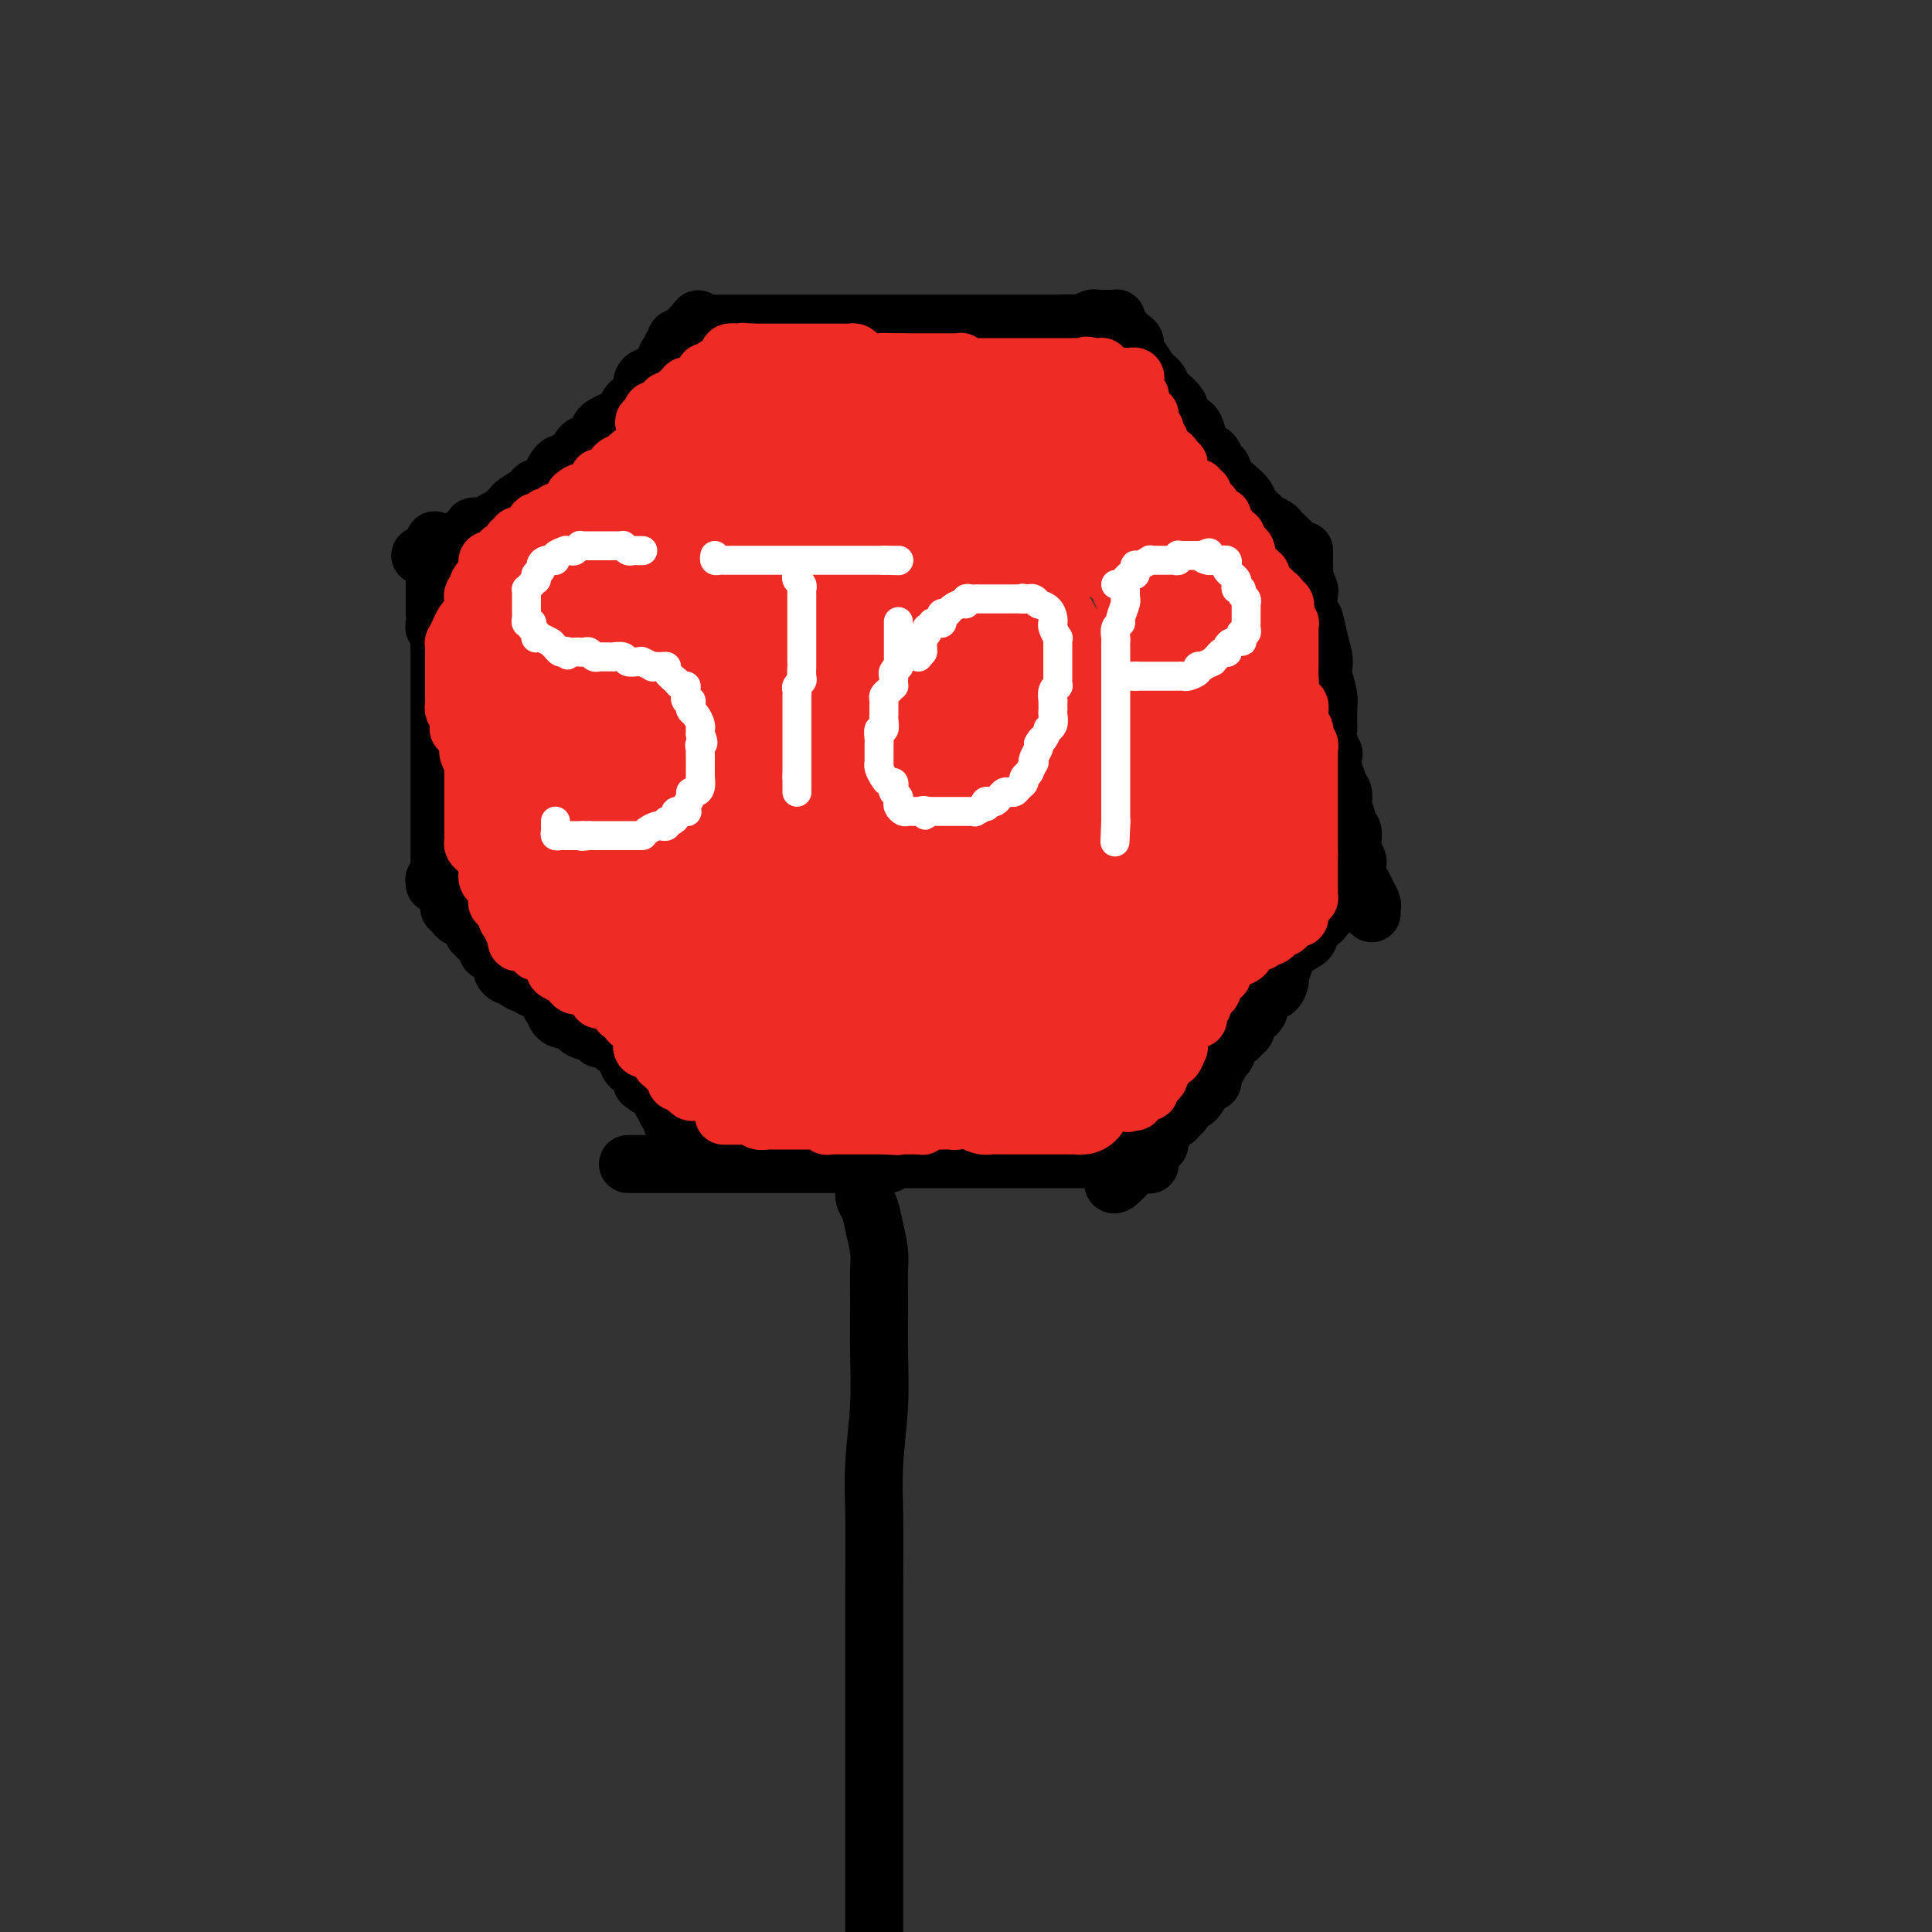 <svg viewBox='0 0 400 400' version='1.1' xmlns='http://www.w3.org/2000/svg' xmlns:xlink='http://www.w3.org/1999/xlink'><rect x="0" y="0" width="400" height="400" fill="#333333" stroke="none"/><g fill='none' stroke='#000000' stroke-width='12' stroke-linecap='round' stroke-linejoin='round'><path d='M179,246c0.024,-0.189 0.049,-0.378 0,0c-0.049,0.378 -0.171,1.323 0,2c0.171,0.677 0.634,1.086 1,2c0.366,0.914 0.634,2.333 1,4c0.366,1.667 0.831,3.581 1,5c0.169,1.419 0.041,2.343 0,4c-0.041,1.657 0.003,4.047 0,7c-0.003,2.953 -0.053,6.471 0,10c0.053,3.529 0.210,7.071 0,11c-0.210,3.929 -0.788,8.246 -1,12c-0.212,3.754 -0.057,6.945 0,11c0.057,4.055 0.015,8.975 0,13c-0.015,4.025 -0.004,7.155 0,11c0.004,3.845 0.001,8.406 0,13c-0.001,4.594 -0.000,9.221 0,14c0.000,4.779 0.000,9.710 0,14c-0.000,4.290 -0.000,7.940 0,13c0.000,5.060 0.000,11.530 0,18'/><path d='M130,241c0.341,0.000 0.682,0.000 1,0c0.318,0.000 0.614,0.000 1,0c0.386,-0.000 0.863,-0.000 1,0c0.137,0.000 -0.064,0.000 0,0c0.064,0.000 0.393,0.000 1,0c0.607,0.000 1.491,-0.000 2,0c0.509,0.000 0.643,0.000 1,0c0.357,0.000 0.935,0.000 1,0c0.065,0.000 -0.385,0.000 0,0c0.385,0.000 1.605,-0.000 2,0c0.395,0.000 -0.034,-0.000 0,0c0.034,0.000 0.530,0.000 1,0c0.470,-0.000 0.914,0.000 1,0c0.086,-0.000 -0.184,-0.000 0,0c0.184,0.000 0.824,0.000 1,0c0.176,0.000 -0.112,0.000 0,0c0.112,0.000 0.625,0.000 1,0c0.375,0.000 0.611,0.000 1,0c0.389,0.000 0.931,0.000 1,0c0.069,0.000 -0.336,0.000 0,0c0.336,0.000 1.413,0.000 2,0c0.587,0.000 0.682,0.000 1,0c0.318,0.000 0.858,0.000 1,0c0.142,0.000 -0.113,0.000 0,0c0.113,0.000 0.593,0.000 1,0c0.407,0.000 0.739,0.000 1,0c0.261,0.000 0.451,0.000 1,0c0.549,0.000 1.456,0.000 2,0c0.544,0.000 0.724,0.000 1,0c0.276,0.000 0.647,0.000 1,0c0.353,0.000 0.690,0.000 1,0c0.310,0.000 0.595,0.000 1,0c0.405,0.000 0.930,0.000 1,0c0.070,0.000 -0.317,0.000 0,0c0.317,0.000 1.336,0.000 2,0c0.664,0.000 0.971,0.000 1,0c0.029,0.000 -0.220,0.000 0,0c0.220,0.000 0.907,0.000 1,0c0.093,0.000 -0.410,0.000 0,0c0.410,0.000 1.734,0.000 2,0c0.266,0.000 -0.525,0.000 0,0c0.525,0.000 2.367,0.000 3,0c0.633,0.000 0.059,0.000 0,0c-0.059,0.000 0.399,0.000 1,0c0.601,0.000 1.345,0.000 2,0c0.655,0.000 1.223,0.000 2,0c0.777,0.000 1.765,0.000 2,0c0.235,0.000 -0.283,0.000 0,0c0.283,0.000 1.367,0.000 2,0c0.633,0.000 0.817,0.000 1,0'/><path d='M179,241c7.755,-0.001 2.641,-0.004 1,0c-1.641,0.004 0.191,0.015 1,0c0.809,-0.015 0.595,-0.057 1,0c0.405,0.057 1.428,0.211 2,0c0.572,-0.211 0.692,-0.789 1,-1c0.308,-0.211 0.803,-0.057 1,0c0.197,0.057 0.094,0.015 0,0c-0.094,-0.015 -0.180,-0.004 0,0c0.180,0.004 0.625,0.001 1,0c0.375,-0.001 0.679,-0.000 1,0c0.321,0.000 0.660,0.000 1,0c0.340,-0.000 0.681,-0.000 1,0c0.319,0.000 0.615,0.000 1,0c0.385,-0.000 0.859,-0.000 1,0c0.141,0.000 -0.050,0.000 0,0c0.050,-0.000 0.342,-0.000 1,0c0.658,0.000 1.682,0.000 2,0c0.318,-0.000 -0.068,-0.000 0,0c0.068,0.000 0.592,0.000 1,0c0.408,-0.000 0.702,-0.000 1,0c0.298,0.000 0.601,0.000 1,0c0.399,-0.000 0.895,-0.000 1,0c0.105,0.000 -0.179,0.000 0,0c0.179,-0.000 0.821,-0.000 1,0c0.179,0.000 -0.106,0.000 0,0c0.106,-0.000 0.602,-0.000 1,0c0.398,0.000 0.698,0.000 1,0c0.302,-0.000 0.605,0.000 1,0c0.395,0.000 0.883,0.000 1,0c0.117,0.000 -0.137,0.000 0,0c0.137,0.000 0.667,0.000 1,0c0.333,0.000 0.470,0.000 1,0c0.530,0.000 1.451,0.000 2,0c0.549,0.000 0.724,0.000 1,0c0.276,0.000 0.651,0.000 1,0c0.349,0.000 0.672,0.000 1,0c0.328,0.000 0.662,0.000 1,0c0.338,0.000 0.681,0.000 1,0c0.319,0.000 0.615,0.000 1,0c0.385,0.000 0.859,0.000 1,0c0.141,0.000 -0.051,0.000 0,0c0.051,0.000 0.346,0.000 1,0c0.654,0.000 1.668,0.000 2,0c0.332,0.000 -0.017,0.000 0,0c0.017,0.000 0.400,0.000 1,0c0.600,0.000 1.417,0.000 2,0c0.583,0.000 0.931,0.000 1,0c0.069,0.000 -0.140,0.000 0,0c0.140,0.000 0.630,0.000 1,0c0.370,0.000 0.620,0.000 1,0c0.380,0.000 0.889,0.000 1,0c0.111,0.000 -0.177,0.000 0,0c0.177,0.000 0.818,0.000 1,0c0.182,0.000 -0.096,0.000 0,0c0.096,0.000 0.564,0.000 1,0c0.436,0.000 0.839,0.000 1,0c0.161,0.000 0.081,0.000 0,0'/><path d='M228,240c7.762,-0.159 2.667,-0.057 1,0c-1.667,0.057 0.095,0.069 1,0c0.905,-0.069 0.954,-0.217 1,0c0.046,0.217 0.089,0.801 0,1c-0.089,0.199 -0.311,0.015 0,0c0.311,-0.015 1.156,0.140 2,0c0.844,-0.140 1.689,-0.576 2,-1c0.311,-0.424 0.089,-0.835 0,-1c-0.089,-0.165 -0.044,-0.082 0,0'/><path d='M277,186c-0.301,0.341 -0.602,0.683 -1,1c-0.398,0.317 -0.894,0.610 -1,1c-0.106,0.390 0.179,0.877 0,1c-0.179,0.123 -0.822,-0.118 -1,0c-0.178,0.118 0.109,0.594 0,1c-0.109,0.406 -0.614,0.742 -1,1c-0.386,0.258 -0.652,0.438 -1,1c-0.348,0.562 -0.777,1.506 -1,2c-0.223,0.494 -0.241,0.537 -1,1c-0.759,0.463 -2.258,1.346 -3,2c-0.742,0.654 -0.727,1.077 -1,2c-0.273,0.923 -0.833,2.344 -1,3c-0.167,0.656 0.059,0.547 0,1c-0.059,0.453 -0.402,1.468 -1,2c-0.598,0.532 -1.452,0.580 -2,1c-0.548,0.420 -0.791,1.211 -1,2c-0.209,0.789 -0.383,1.574 -1,2c-0.617,0.426 -1.675,0.492 -2,1c-0.325,0.508 0.084,1.459 0,2c-0.084,0.541 -0.663,0.673 -1,1c-0.337,0.327 -0.434,0.848 -1,1c-0.566,0.152 -1.601,-0.066 -2,0c-0.399,0.066 -0.162,0.417 0,1c0.162,0.583 0.250,1.399 0,2c-0.250,0.601 -0.838,0.987 -1,1c-0.162,0.013 0.101,-0.347 0,0c-0.101,0.347 -0.566,1.399 -1,2c-0.434,0.601 -0.838,0.749 -1,1c-0.162,0.251 -0.081,0.605 0,1c0.081,0.395 0.162,0.830 0,1c-0.162,0.170 -0.568,0.074 -1,0c-0.432,-0.074 -0.890,-0.124 -1,0c-0.110,0.124 0.129,0.424 0,1c-0.129,0.576 -0.626,1.429 -1,2c-0.374,0.571 -0.625,0.860 -1,1c-0.375,0.140 -0.873,0.132 -1,0c-0.127,-0.132 0.116,-0.386 0,0c-0.116,0.386 -0.592,1.414 -1,2c-0.408,0.586 -0.749,0.730 -1,1c-0.251,0.270 -0.411,0.667 -1,1c-0.589,0.333 -1.607,0.601 -2,1c-0.393,0.399 -0.162,0.930 0,1c0.162,0.070 0.255,-0.319 0,0c-0.255,0.319 -0.857,1.347 -1,2c-0.143,0.653 0.172,0.930 0,1c-0.172,0.070 -0.831,-0.069 -1,0c-0.169,0.069 0.151,0.344 0,1c-0.151,0.656 -0.775,1.692 -1,2c-0.225,0.308 -0.052,-0.114 0,0c0.052,0.114 -0.017,0.762 0,1c0.017,0.238 0.120,0.064 0,0c-0.120,-0.064 -0.463,-0.018 -1,0c-0.537,0.018 -1.269,0.009 -2,0'/><path d='M235,241c-7.132,8.477 -3.961,2.169 -3,-1c0.961,-3.169 -0.289,-3.200 -1,-3c-0.711,0.200 -0.884,0.631 -2,0c-1.116,-0.631 -3.176,-2.323 -4,-3c-0.824,-0.677 -0.412,-0.338 0,0'/><path d='M93,188c0.446,0.455 0.893,0.909 1,1c0.107,0.091 -0.125,-0.183 0,0c0.125,0.183 0.608,0.823 1,1c0.392,0.177 0.694,-0.110 1,0c0.306,0.110 0.616,0.616 1,1c0.384,0.384 0.841,0.647 1,1c0.159,0.353 0.018,0.798 0,1c-0.018,0.202 0.086,0.162 0,0c-0.086,-0.162 -0.364,-0.446 0,0c0.364,0.446 1.368,1.622 2,2c0.632,0.378 0.890,-0.040 1,0c0.110,0.040 0.072,0.539 0,1c-0.072,0.461 -0.178,0.883 0,1c0.178,0.117 0.639,-0.070 1,0c0.361,0.070 0.622,0.396 1,1c0.378,0.604 0.874,1.485 1,2c0.126,0.515 -0.118,0.663 0,1c0.118,0.337 0.598,0.864 1,1c0.402,0.136 0.727,-0.120 1,0c0.273,0.120 0.494,0.614 1,1c0.506,0.386 1.297,0.663 2,1c0.703,0.337 1.317,0.734 2,1c0.683,0.266 1.436,0.400 2,1c0.564,0.600 0.939,1.667 1,2c0.061,0.333 -0.192,-0.068 0,0c0.192,0.068 0.828,0.606 1,1c0.172,0.394 -0.121,0.645 0,1c0.121,0.355 0.657,0.816 1,1c0.343,0.184 0.495,0.092 1,0c0.505,-0.092 1.365,-0.183 2,0c0.635,0.183 1.045,0.641 1,1c-0.045,0.359 -0.546,0.618 0,1c0.546,0.382 2.140,0.886 3,1c0.860,0.114 0.986,-0.163 1,0c0.014,0.163 -0.085,0.766 0,1c0.085,0.234 0.352,0.100 1,0c0.648,-0.100 1.675,-0.166 2,0c0.325,0.166 -0.053,0.566 0,1c0.053,0.434 0.536,0.904 1,1c0.464,0.096 0.908,-0.182 1,0c0.092,0.182 -0.170,0.823 0,1c0.170,0.177 0.771,-0.111 1,0c0.229,0.111 0.086,0.620 0,1c-0.086,0.380 -0.114,0.631 0,1c0.114,0.369 0.369,0.856 1,1c0.631,0.144 1.637,-0.053 2,0c0.363,0.053 0.082,0.358 0,1c-0.082,0.642 0.034,1.621 0,2c-0.034,0.379 -0.216,0.157 0,0c0.216,-0.157 0.832,-0.250 1,0c0.168,0.250 -0.112,0.841 0,1c0.112,0.159 0.618,-0.116 1,0c0.382,0.116 0.642,0.624 1,1c0.358,0.376 0.814,0.622 1,1c0.186,0.378 0.102,0.889 0,1c-0.102,0.111 -0.223,-0.176 0,0c0.223,0.176 0.791,0.817 1,1c0.209,0.183 0.060,-0.090 0,0c-0.060,0.090 -0.030,0.545 0,1'/><path d='M138,230c1.868,2.505 1.039,1.266 1,1c-0.039,-0.266 0.711,0.439 1,1c0.289,0.561 0.116,0.977 0,1c-0.116,0.023 -0.175,-0.348 0,0c0.175,0.348 0.582,1.414 1,2c0.418,0.586 0.846,0.691 1,1c0.154,0.309 0.035,0.823 0,1c-0.035,0.177 0.015,0.015 0,0c-0.015,-0.015 -0.095,0.115 0,0c0.095,-0.115 0.366,-0.474 0,-1c-0.366,-0.526 -1.368,-1.219 -2,-2c-0.632,-0.781 -0.895,-1.652 -1,-2c-0.105,-0.348 -0.053,-0.174 0,0'/><path d='M90,183c0.030,-0.484 0.061,-0.968 0,-1c-0.061,-0.032 -0.212,0.387 0,0c0.212,-0.387 0.789,-1.580 1,-2c0.211,-0.420 0.057,-0.066 0,0c-0.057,0.066 -0.015,-0.157 0,-1c0.015,-0.843 0.004,-2.305 0,-3c-0.004,-0.695 -0.001,-0.624 0,-1c0.001,-0.376 0.000,-1.200 0,-2c-0.000,-0.800 -0.000,-1.575 0,-2c0.000,-0.425 0.000,-0.499 0,-1c-0.000,-0.501 -0.000,-1.430 0,-2c0.000,-0.570 0.000,-0.781 0,-1c-0.000,-0.219 -0.000,-0.447 0,-1c0.000,-0.553 0.000,-1.429 0,-2c-0.000,-0.571 -0.000,-0.835 0,-1c0.000,-0.165 0.000,-0.232 0,-1c-0.000,-0.768 -0.000,-2.238 0,-3c0.000,-0.762 0.000,-0.815 0,-1c-0.000,-0.185 -0.000,-0.500 0,-1c0.000,-0.500 0.000,-1.185 0,-2c-0.000,-0.815 -0.000,-1.762 0,-2c0.000,-0.238 0.000,0.232 0,0c-0.000,-0.232 -0.000,-1.164 0,-2c0.000,-0.836 0.000,-1.574 0,-2c-0.000,-0.426 -0.000,-0.538 0,-1c0.000,-0.462 0.000,-1.272 0,-2c-0.000,-0.728 -0.000,-1.374 0,-2c0.000,-0.626 0.000,-1.232 0,-2c-0.000,-0.768 -0.000,-1.697 0,-2c0.000,-0.303 0.000,0.022 0,0c-0.000,-0.022 -0.000,-0.390 0,-1c0.000,-0.610 0.001,-1.462 0,-2c-0.001,-0.538 -0.004,-0.760 0,-1c0.004,-0.240 0.015,-0.497 0,-1c-0.015,-0.503 -0.057,-1.253 0,-2c0.057,-0.747 0.211,-1.492 0,-2c-0.211,-0.508 -0.789,-0.780 -1,-1c-0.211,-0.220 -0.057,-0.386 0,-1c0.057,-0.614 0.015,-1.674 0,-2c-0.015,-0.326 -0.004,0.082 0,0c0.004,-0.082 0.001,-0.656 0,-1c-0.001,-0.344 -0.000,-0.459 0,-1c0.000,-0.541 0.000,-1.507 0,-2c-0.000,-0.493 -0.000,-0.513 0,-1c0.000,-0.487 0.000,-1.440 0,-2c-0.000,-0.560 -0.000,-0.728 0,-1c0.000,-0.272 0.000,-0.649 0,-1c-0.000,-0.351 -0.000,-0.675 0,-1'/><path d='M90,117c-0.016,-10.166 -0.056,-2.581 0,0c0.056,2.581 0.207,0.156 0,-1c-0.207,-1.156 -0.774,-1.045 -1,-1c-0.226,0.045 -0.113,0.022 0,0'/><path d='M87,115c0.336,-0.030 0.672,-0.061 1,0c0.328,0.061 0.648,0.213 1,0c0.352,-0.213 0.738,-0.791 1,-1c0.262,-0.209 0.401,-0.049 1,0c0.599,0.049 1.657,-0.014 2,0c0.343,0.014 -0.030,0.105 0,0c0.030,-0.105 0.464,-0.406 1,-1c0.536,-0.594 1.175,-1.483 2,-2c0.825,-0.517 1.835,-0.663 2,-1c0.165,-0.337 -0.517,-0.864 0,-1c0.517,-0.136 2.233,0.118 3,0c0.767,-0.118 0.585,-0.608 1,-1c0.415,-0.392 1.429,-0.686 2,-1c0.571,-0.314 0.701,-0.649 1,-1c0.299,-0.351 0.766,-0.720 1,-1c0.234,-0.280 0.234,-0.473 1,-1c0.766,-0.527 2.299,-1.387 3,-2c0.701,-0.613 0.569,-0.977 1,-1c0.431,-0.023 1.425,0.296 2,0c0.575,-0.296 0.730,-1.207 1,-2c0.270,-0.793 0.654,-1.469 1,-2c0.346,-0.531 0.652,-0.915 1,-1c0.348,-0.085 0.737,0.131 1,0c0.263,-0.131 0.399,-0.609 1,-1c0.601,-0.391 1.667,-0.695 2,-1c0.333,-0.305 -0.065,-0.610 0,-1c0.065,-0.390 0.594,-0.864 1,-1c0.406,-0.136 0.689,0.065 1,0c0.311,-0.065 0.650,-0.398 1,-1c0.350,-0.602 0.709,-1.475 1,-2c0.291,-0.525 0.512,-0.704 1,-1c0.488,-0.296 1.244,-0.709 2,-1c0.756,-0.291 1.513,-0.458 2,-1c0.487,-0.542 0.704,-1.458 1,-2c0.296,-0.542 0.671,-0.710 1,-1c0.329,-0.290 0.612,-0.704 1,-1c0.388,-0.296 0.882,-0.475 1,-1c0.118,-0.525 -0.141,-1.396 0,-2c0.141,-0.604 0.683,-0.940 1,-1c0.317,-0.060 0.410,0.155 1,0c0.590,-0.155 1.679,-0.680 2,-1c0.321,-0.320 -0.125,-0.433 0,-1c0.125,-0.567 0.822,-1.587 1,-2c0.178,-0.413 -0.162,-0.219 0,0c0.162,0.219 0.827,0.461 1,0c0.173,-0.461 -0.147,-1.626 0,-2c0.147,-0.374 0.761,0.044 1,0c0.239,-0.044 0.103,-0.551 0,-1c-0.103,-0.449 -0.172,-0.842 0,-1c0.172,-0.158 0.585,-0.081 1,0c0.415,0.081 0.833,0.166 1,0c0.167,-0.166 0.084,-0.583 0,-1'/><path d='M142,69c4.652,-5.193 1.783,-2.175 1,-1c-0.783,1.175 0.520,0.509 1,0c0.480,-0.509 0.137,-0.860 0,-1c-0.137,-0.140 -0.069,-0.070 0,0'/><path d='M144,67c0.305,0.000 0.610,0.000 1,0c0.390,0.000 0.864,0.000 1,0c0.136,0.000 -0.066,0.000 0,0c0.066,0.000 0.399,0.000 1,0c0.601,0.000 1.470,0.000 2,0c0.530,0.000 0.719,0.000 1,0c0.281,0.000 0.652,0.000 1,0c0.348,0.000 0.671,0.000 1,0c0.329,0.000 0.663,0.000 1,0c0.337,0.000 0.675,0.000 1,0c0.325,0.000 0.635,0.000 1,0c0.365,0.000 0.784,0.000 1,0c0.216,0.000 0.231,0.000 1,0c0.769,0.000 2.294,0.000 3,0c0.706,0.000 0.593,0.000 1,0c0.407,-0.000 1.336,-0.000 2,0c0.664,0.000 1.065,0.000 2,0c0.935,-0.000 2.404,-0.000 3,0c0.596,0.000 0.320,0.000 1,0c0.680,-0.000 2.318,-0.000 3,0c0.682,0.000 0.409,0.000 1,0c0.591,-0.000 2.045,-0.000 3,0c0.955,0.000 1.410,0.000 2,0c0.590,-0.000 1.314,-0.000 2,0c0.686,0.000 1.334,0.000 2,0c0.666,-0.000 1.350,-0.000 2,0c0.650,0.000 1.266,0.000 2,0c0.734,-0.000 1.586,-0.000 2,0c0.414,0.000 0.389,0.000 1,0c0.611,-0.000 1.858,-0.000 3,0c1.142,0.000 2.178,0.000 3,0c0.822,-0.000 1.431,-0.000 2,0c0.569,0.000 1.098,0.000 2,0c0.902,-0.000 2.177,-0.000 3,0c0.823,0.000 1.195,0.000 2,0c0.805,-0.000 2.043,-0.000 3,0c0.957,0.000 1.633,0.000 2,0c0.367,-0.000 0.427,-0.000 1,0c0.573,0.000 1.660,0.000 2,0c0.340,-0.000 -0.067,-0.000 0,0c0.067,0.000 0.608,0.000 1,0c0.392,-0.000 0.634,-0.000 1,0c0.366,0.000 0.855,0.000 1,0c0.145,-0.000 -0.054,-0.000 0,0c0.054,0.000 0.361,0.000 1,0c0.639,-0.000 1.610,-0.000 2,0c0.390,0.000 0.198,0.000 0,0c-0.198,-0.000 -0.404,-0.000 0,0c0.404,0.000 1.416,0.000 2,0c0.584,-0.000 0.738,-0.000 1,0c0.262,0.000 0.631,0.000 1,0'/><path d='M222,67c12.091,0.004 3.319,0.015 0,0c-3.319,-0.015 -1.187,-0.057 0,0c1.187,0.057 1.427,0.211 2,0c0.573,-0.211 1.478,-0.789 2,-1c0.522,-0.211 0.662,-0.057 1,0c0.338,0.057 0.874,0.015 1,0c0.126,-0.015 -0.158,-0.004 0,0c0.158,0.004 0.760,0.001 1,0c0.240,-0.001 0.120,-0.001 0,0'/><path d='M229,66c0.839,0.024 1.678,0.048 2,0c0.322,-0.048 0.128,-0.167 0,0c-0.128,0.167 -0.188,0.621 0,1c0.188,0.379 0.624,0.683 1,1c0.376,0.317 0.691,0.646 1,1c0.309,0.354 0.610,0.731 1,1c0.390,0.269 0.868,0.428 1,1c0.132,0.572 -0.083,1.556 0,2c0.083,0.444 0.464,0.348 1,1c0.536,0.652 1.228,2.053 2,3c0.772,0.947 1.625,1.442 2,2c0.375,0.558 0.272,1.179 1,2c0.728,0.821 2.285,1.841 3,3c0.715,1.159 0.586,2.457 1,3c0.414,0.543 1.372,0.330 2,1c0.628,0.670 0.928,2.225 1,3c0.072,0.775 -0.082,0.772 0,1c0.082,0.228 0.400,0.686 1,1c0.600,0.314 1.484,0.482 2,1c0.516,0.518 0.666,1.384 1,2c0.334,0.616 0.853,0.980 1,1c0.147,0.020 -0.078,-0.304 0,0c0.078,0.304 0.459,1.237 1,2c0.541,0.763 1.243,1.356 2,2c0.757,0.644 1.568,1.338 2,2c0.432,0.662 0.483,1.291 1,2c0.517,0.709 1.500,1.499 2,2c0.500,0.501 0.516,0.713 1,1c0.484,0.287 1.435,0.651 2,1c0.565,0.349 0.742,0.685 1,1c0.258,0.315 0.595,0.610 1,1c0.405,0.390 0.878,0.875 1,1c0.122,0.125 -0.107,-0.110 0,0c0.107,0.110 0.551,0.565 1,1c0.449,0.435 0.904,0.848 1,1c0.096,0.152 -0.166,0.041 0,0c0.166,-0.041 0.762,-0.012 1,0c0.238,0.012 0.119,0.006 0,0'/><path d='M270,114c-0.001,0.332 -0.001,0.664 0,1c0.001,0.336 0.004,0.676 0,1c-0.004,0.324 -0.015,0.633 0,1c0.015,0.367 0.056,0.793 0,1c-0.056,0.207 -0.208,0.196 0,1c0.208,0.804 0.776,2.423 1,3c0.224,0.577 0.102,0.112 0,1c-0.102,0.888 -0.185,3.130 0,4c0.185,0.870 0.637,0.367 1,1c0.363,0.633 0.637,2.403 1,4c0.363,1.597 0.815,3.021 1,4c0.185,0.979 0.102,1.513 0,2c-0.102,0.487 -0.223,0.925 0,2c0.223,1.075 0.792,2.785 1,4c0.208,1.215 0.056,1.936 0,2c-0.056,0.064 -0.016,-0.528 0,0c0.016,0.528 0.008,2.178 0,3c-0.008,0.822 -0.016,0.817 0,1c0.016,0.183 0.056,0.555 0,1c-0.056,0.445 -0.207,0.963 0,2c0.207,1.037 0.772,2.593 1,3c0.228,0.407 0.117,-0.334 0,0c-0.117,0.334 -0.241,1.743 0,3c0.241,1.257 0.848,2.362 1,3c0.152,0.638 -0.151,0.808 0,1c0.151,0.192 0.758,0.405 1,1c0.242,0.595 0.121,1.573 0,2c-0.121,0.427 -0.243,0.303 0,1c0.243,0.697 0.850,2.215 1,3c0.150,0.785 -0.156,0.837 0,1c0.156,0.163 0.773,0.438 1,1c0.227,0.562 0.065,1.411 0,2c-0.065,0.589 -0.031,0.916 0,1c0.031,0.084 0.060,-0.077 0,0c-0.060,0.077 -0.210,0.390 0,1c0.210,0.610 0.778,1.516 1,2c0.222,0.484 0.097,0.544 0,1c-0.097,0.456 -0.166,1.306 0,2c0.166,0.694 0.566,1.232 1,2c0.434,0.768 0.901,1.765 1,2c0.099,0.235 -0.170,-0.291 0,0c0.170,0.291 0.777,1.398 1,2c0.223,0.602 0.060,0.697 0,1c-0.060,0.303 -0.016,0.812 0,1c0.016,0.188 0.005,0.054 0,0c-0.005,-0.054 -0.002,-0.027 0,0'/></g>
<g fill='none' stroke='#EE2B24' stroke-width='12' stroke-linecap='round' stroke-linejoin='round'><path d='M150,231c-0.128,0.000 -0.256,0.000 0,0c0.256,-0.000 0.896,-0.000 1,0c0.104,0.000 -0.327,0.000 0,0c0.327,-0.000 1.411,-0.001 2,0c0.589,0.001 0.682,0.004 1,0c0.318,-0.004 0.862,-0.015 1,0c0.138,0.015 -0.131,0.057 0,0c0.131,-0.057 0.662,-0.211 1,0c0.338,0.211 0.482,0.789 1,1c0.518,0.211 1.410,0.057 2,0c0.590,-0.057 0.879,-0.015 1,0c0.121,0.015 0.075,0.004 0,0c-0.075,-0.004 -0.179,-0.001 0,0c0.179,0.001 0.639,0.000 1,0c0.361,-0.000 0.621,-0.000 1,0c0.379,0.000 0.875,0.000 1,0c0.125,-0.000 -0.121,-0.000 0,0c0.121,0.000 0.610,0.000 1,0c0.390,-0.000 0.683,-0.000 1,0c0.317,0.000 0.660,0.000 1,0c0.340,-0.000 0.679,-0.000 1,0c0.321,0.000 0.625,0.000 1,0c0.375,-0.000 0.823,-0.001 1,0c0.177,0.001 0.085,0.004 0,0c-0.085,-0.004 -0.164,-0.015 0,0c0.164,0.015 0.569,0.057 1,0c0.431,-0.057 0.886,-0.211 1,0c0.114,0.211 -0.114,0.789 0,1c0.114,0.211 0.569,0.057 1,0c0.431,-0.057 0.836,-0.015 1,0c0.164,0.015 0.085,0.004 0,0c-0.085,-0.004 -0.178,-0.001 0,0c0.178,0.001 0.626,0.000 1,0c0.374,-0.000 0.674,-0.000 1,0c0.326,0.000 0.679,0.000 1,0c0.321,-0.000 0.610,-0.000 1,0c0.390,0.000 0.883,0.000 1,0c0.117,-0.000 -0.140,-0.000 0,0c0.140,0.000 0.678,0.000 1,0c0.322,-0.000 0.429,-0.000 1,0c0.571,0.000 1.607,0.000 2,0c0.393,-0.000 0.144,-0.000 0,0c-0.144,0.000 -0.184,0.000 0,0c0.184,-0.000 0.592,-0.000 1,0'/><path d='M183,233c5.207,0.309 1.724,0.083 1,0c-0.724,-0.083 1.313,-0.022 2,0c0.687,0.022 0.026,0.006 0,0c-0.026,-0.006 0.584,-0.002 1,0c0.416,0.002 0.637,0.000 1,0c0.363,-0.000 0.867,0.001 1,0c0.133,-0.001 -0.105,-0.004 0,0c0.105,0.004 0.552,0.015 1,0c0.448,-0.015 0.898,-0.057 1,0c0.102,0.057 -0.144,0.211 0,0c0.144,-0.211 0.679,-0.789 1,-1c0.321,-0.211 0.429,-0.057 1,0c0.571,0.057 1.606,0.015 2,0c0.394,-0.015 0.147,-0.003 0,0c-0.147,0.003 -0.194,-0.003 0,0c0.194,0.003 0.630,0.015 1,0c0.370,-0.015 0.673,-0.057 1,0c0.327,0.057 0.679,0.211 1,0c0.321,-0.211 0.612,-0.789 1,-1c0.388,-0.211 0.874,-0.057 1,0c0.126,0.057 -0.107,0.015 0,0c0.107,-0.015 0.553,-0.004 1,0c0.447,0.004 0.894,0.001 1,0c0.106,-0.001 -0.130,-0.000 0,0c0.130,0.000 0.626,0.000 1,0c0.374,-0.000 0.625,-0.000 1,0c0.375,0.000 0.874,0.000 1,0c0.126,-0.000 -0.120,-0.000 0,0c0.120,0.000 0.607,0.000 1,0c0.393,-0.000 0.693,-0.000 1,0c0.307,0.000 0.621,0.000 1,0c0.379,-0.000 0.822,0.000 1,0c0.178,-0.000 0.090,-0.000 0,0c-0.090,0.000 -0.183,0.000 0,0c0.183,-0.000 0.640,-0.000 1,0c0.360,0.000 0.621,0.000 1,0c0.379,-0.000 0.875,-0.000 1,0c0.125,0.000 -0.121,0.000 0,0c0.121,-0.000 0.610,-0.000 1,0c0.390,0.000 0.683,0.001 1,0c0.317,-0.001 0.659,-0.004 1,0c0.341,0.004 0.683,0.015 1,0c0.317,-0.015 0.611,-0.056 1,0c0.389,0.056 0.874,0.207 1,0c0.126,-0.207 -0.107,-0.774 0,-1c0.107,-0.226 0.553,-0.113 1,0'/><path d='M219,230c5.751,-0.465 2.129,-0.128 1,0c-1.129,0.128 0.237,0.046 1,0c0.763,-0.046 0.925,-0.055 1,0c0.075,0.055 0.062,0.173 0,0c-0.062,-0.173 -0.175,-0.639 0,-1c0.175,-0.361 0.638,-0.618 1,-1c0.362,-0.382 0.622,-0.890 1,-1c0.378,-0.110 0.875,0.177 1,0c0.125,-0.177 -0.121,-0.817 0,-1c0.121,-0.183 0.611,0.090 1,0c0.389,-0.090 0.678,-0.545 1,-1c0.322,-0.455 0.679,-0.911 1,-1c0.321,-0.089 0.608,0.187 1,0c0.392,-0.187 0.889,-0.838 1,-1c0.111,-0.162 -0.164,0.167 0,0c0.164,-0.167 0.766,-0.828 1,-1c0.234,-0.172 0.101,0.146 0,0c-0.101,-0.146 -0.168,-0.756 0,-1c0.168,-0.244 0.571,-0.122 1,0c0.429,0.122 0.885,0.244 1,0c0.115,-0.244 -0.110,-0.853 0,-1c0.110,-0.147 0.554,0.167 1,0c0.446,-0.167 0.893,-0.814 1,-1c0.107,-0.186 -0.126,0.091 0,0c0.126,-0.091 0.611,-0.550 1,-1c0.389,-0.450 0.683,-0.891 1,-1c0.317,-0.109 0.657,0.114 1,0c0.343,-0.114 0.690,-0.567 1,-1c0.310,-0.433 0.583,-0.847 1,-1c0.417,-0.153 0.976,-0.044 1,0c0.024,0.044 -0.488,0.022 -1,0'/><path d='M240,215c3.296,-1.872 1.037,0.948 0,2c-1.037,1.052 -0.851,0.337 -1,0c-0.149,-0.337 -0.632,-0.297 -1,0c-0.368,0.297 -0.620,0.850 -1,1c-0.380,0.150 -0.887,-0.104 -1,0c-0.113,0.104 0.168,0.568 0,1c-0.168,0.432 -0.783,0.834 -1,1c-0.217,0.166 -0.034,0.096 0,0c0.034,-0.096 -0.081,-0.219 0,0c0.081,0.219 0.358,0.781 0,1c-0.358,0.219 -1.350,0.096 -2,0c-0.650,-0.096 -0.959,-0.166 -1,0c-0.041,0.166 0.185,0.569 0,1c-0.185,0.431 -0.782,0.890 -1,1c-0.218,0.110 -0.058,-0.128 0,0c0.058,0.128 0.016,0.622 0,1c-0.016,0.378 -0.004,0.640 0,1c0.004,0.360 0.000,0.818 0,1c-0.000,0.182 0.003,0.087 0,0c-0.003,-0.087 -0.012,-0.167 0,0c0.012,0.167 0.044,0.581 0,1c-0.044,0.419 -0.166,0.844 0,1c0.166,0.156 0.619,0.045 1,0c0.381,-0.045 0.691,-0.022 1,0'/><path d='M233,228c0.472,0.777 0.651,0.218 1,0c0.349,-0.218 0.868,-0.096 1,0c0.132,0.096 -0.123,0.166 0,0c0.123,-0.166 0.624,-0.569 1,-1c0.376,-0.431 0.627,-0.889 1,-1c0.373,-0.111 0.870,0.125 1,0c0.130,-0.125 -0.105,-0.611 0,-1c0.105,-0.389 0.550,-0.683 1,-1c0.450,-0.317 0.904,-0.658 1,-1c0.096,-0.342 -0.167,-0.684 0,-1c0.167,-0.316 0.766,-0.604 1,-1c0.234,-0.396 0.105,-0.898 0,-1c-0.105,-0.102 -0.186,0.198 0,0c0.186,-0.198 0.638,-0.893 1,-1c0.362,-0.107 0.633,0.375 1,0c0.367,-0.375 0.829,-1.606 1,-2c0.171,-0.394 0.049,0.048 0,0c-0.049,-0.048 -0.027,-0.586 0,-1c0.027,-0.414 0.059,-0.703 0,-1c-0.059,-0.297 -0.209,-0.600 0,-1c0.209,-0.400 0.777,-0.896 1,-1c0.223,-0.104 0.102,0.183 0,0c-0.102,-0.183 -0.185,-0.837 0,-1c0.185,-0.163 0.637,0.164 1,0c0.363,-0.164 0.637,-0.818 1,-1c0.363,-0.182 0.815,0.110 1,0c0.185,-0.110 0.101,-0.621 0,-1c-0.101,-0.379 -0.221,-0.626 0,-1c0.221,-0.374 0.781,-0.874 1,-1c0.219,-0.126 0.096,0.122 0,0c-0.096,-0.122 -0.167,-0.615 0,-1c0.167,-0.385 0.570,-0.663 1,-1c0.430,-0.337 0.886,-0.734 1,-1c0.114,-0.266 -0.114,-0.401 0,-1c0.114,-0.599 0.571,-1.663 1,-2c0.429,-0.337 0.832,0.054 1,0c0.168,-0.054 0.102,-0.553 0,-1c-0.102,-0.447 -0.239,-0.841 0,-1c0.239,-0.159 0.854,-0.081 1,0c0.146,0.081 -0.177,0.166 0,0c0.177,-0.166 0.855,-0.583 1,-1c0.145,-0.417 -0.244,-0.833 0,-1c0.244,-0.167 1.122,-0.083 2,0'/><path d='M257,198c3.940,-4.885 1.789,-2.098 1,-1c-0.789,1.098 -0.218,0.505 0,0c0.218,-0.505 0.082,-0.924 0,-1c-0.082,-0.076 -0.110,0.190 0,0c0.110,-0.190 0.358,-0.835 1,-1c0.642,-0.165 1.679,0.149 2,0c0.321,-0.149 -0.074,-0.762 0,-1c0.074,-0.238 0.616,-0.101 1,0c0.384,0.101 0.611,0.167 1,0c0.389,-0.167 0.940,-0.565 1,-1c0.060,-0.435 -0.372,-0.905 0,-1c0.372,-0.095 1.549,0.185 2,0c0.451,-0.185 0.176,-0.834 0,-1c-0.176,-0.166 -0.254,0.153 0,0c0.254,-0.153 0.839,-0.776 1,-1c0.161,-0.224 -0.100,-0.049 0,0c0.100,0.049 0.563,-0.029 1,0c0.437,0.029 0.848,0.165 1,0c0.152,-0.165 0.043,-0.632 0,-1c-0.043,-0.368 -0.022,-0.639 0,-1c0.022,-0.361 0.044,-0.814 0,-1c-0.044,-0.186 -0.155,-0.105 0,0c0.155,0.105 0.578,0.234 1,0c0.422,-0.234 0.845,-0.833 1,-1c0.155,-0.167 0.041,0.096 0,0c-0.041,-0.096 -0.011,-0.552 0,-1c0.011,-0.448 0.003,-0.890 0,-1c-0.003,-0.110 -0.001,0.110 0,0c0.001,-0.110 0.000,-0.551 0,-1c-0.000,-0.449 -0.000,-0.908 0,-1c0.000,-0.092 0.000,0.183 0,0c-0.000,-0.183 -0.000,-0.822 0,-1c0.000,-0.178 0.000,0.106 0,0c-0.000,-0.106 -0.000,-0.603 0,-1c0.000,-0.397 0.000,-0.694 0,-1c-0.000,-0.306 -0.000,-0.621 0,-1c0.000,-0.379 0.000,-0.823 0,-1c-0.000,-0.177 -0.000,-0.089 0,0'/><path d='M271,177c0.000,-1.343 0.000,-0.201 0,0c0.000,0.201 0.000,-0.539 0,-1c-0.000,-0.461 0.000,-0.645 0,-1c0.000,-0.355 0.000,-0.883 0,-1c0.000,-0.117 0.000,0.175 0,0c0.000,-0.175 0.000,-0.817 0,-1c0.000,-0.183 0.000,0.091 0,0c0.000,-0.091 0.000,-0.549 0,-1c0.000,-0.451 0.000,-0.895 0,-1c0.000,-0.105 0.000,0.129 0,0c-0.000,-0.129 -0.000,-0.623 0,-1c0.000,-0.377 0.000,-0.639 0,-1c-0.000,-0.361 -0.000,-0.821 0,-1c0.000,-0.179 0.000,-0.076 0,0c-0.000,0.076 -0.000,0.126 0,0c0.000,-0.126 0.000,-0.429 0,-1c-0.000,-0.571 -0.000,-1.409 0,-2c0.000,-0.591 0.000,-0.933 0,-1c-0.000,-0.067 -0.000,0.141 0,0c0.000,-0.141 0.000,-0.631 0,-1c-0.000,-0.369 -0.000,-0.619 0,-1c0.000,-0.381 0.000,-0.895 0,-1c-0.000,-0.105 -0.000,0.197 0,0c0.000,-0.197 0.000,-0.893 0,-1c-0.000,-0.107 -0.000,0.375 0,0c0.000,-0.375 0.000,-1.607 0,-2c-0.000,-0.393 -0.000,0.054 0,0c0.000,-0.054 0.001,-0.607 0,-1c-0.001,-0.393 -0.004,-0.625 0,-1c0.004,-0.375 0.015,-0.892 0,-1c-0.015,-0.108 -0.056,0.192 0,0c0.056,-0.192 0.207,-0.877 0,-1c-0.207,-0.123 -0.773,0.318 -1,0c-0.227,-0.318 -0.114,-1.393 0,-2c0.114,-0.607 0.228,-0.745 0,-1c-0.228,-0.255 -0.797,-0.628 -1,-1c-0.203,-0.372 -0.041,-0.745 0,-1c0.041,-0.255 -0.041,-0.392 0,-1c0.041,-0.608 0.203,-1.686 0,-2c-0.203,-0.314 -0.772,0.136 -1,0c-0.228,-0.136 -0.114,-0.860 0,-1c0.114,-0.140 0.227,0.302 0,0c-0.227,-0.302 -0.793,-1.349 -1,-2c-0.207,-0.651 -0.056,-0.906 0,-1c0.056,-0.094 0.016,-0.027 0,0c-0.016,0.027 -0.008,0.013 0,0'/><path d='M267,142c-0.619,-5.613 -0.166,-2.144 0,-1c0.166,1.144 0.044,-0.036 0,-1c-0.044,-0.964 -0.012,-1.711 0,-2c0.012,-0.289 0.003,-0.120 0,0c-0.003,0.120 -0.001,0.191 0,0c0.001,-0.191 0.000,-0.642 0,-1c-0.000,-0.358 -0.000,-0.622 0,-1c0.000,-0.378 0.000,-0.871 0,-1c-0.000,-0.129 0.000,0.106 0,0c-0.000,-0.106 -0.000,-0.553 0,-1c0.000,-0.447 0.000,-0.893 0,-1c-0.000,-0.107 -0.000,0.125 0,0c0.000,-0.125 0.001,-0.607 0,-1c-0.001,-0.393 -0.004,-0.697 0,-1c0.004,-0.303 0.015,-0.605 0,-1c-0.015,-0.395 -0.055,-0.884 0,-1c0.055,-0.116 0.207,0.141 0,0c-0.207,-0.141 -0.772,-0.682 -1,-1c-0.228,-0.318 -0.118,-0.415 0,-1c0.118,-0.585 0.243,-1.658 0,-2c-0.243,-0.342 -0.854,0.048 -1,0c-0.146,-0.048 0.172,-0.534 0,-1c-0.172,-0.466 -0.835,-0.914 -1,-1c-0.165,-0.086 0.167,0.188 0,0c-0.167,-0.188 -0.833,-0.838 -1,-1c-0.167,-0.162 0.165,0.163 0,0c-0.165,-0.163 -0.828,-0.813 -1,-1c-0.172,-0.187 0.147,0.091 0,0c-0.147,-0.091 -0.761,-0.550 -1,-1c-0.239,-0.450 -0.103,-0.890 0,-1c0.103,-0.110 0.172,0.112 0,0c-0.172,-0.112 -0.586,-0.556 -1,-1'/><path d='M260,118c-1.094,-1.245 -0.828,-0.858 -1,-1c-0.172,-0.142 -0.781,-0.812 -1,-1c-0.219,-0.188 -0.049,0.104 0,0c0.049,-0.104 -0.025,-0.606 0,-1c0.025,-0.394 0.147,-0.679 0,-1c-0.147,-0.321 -0.565,-0.677 -1,-1c-0.435,-0.323 -0.887,-0.612 -1,-1c-0.113,-0.388 0.114,-0.874 0,-1c-0.114,-0.126 -0.570,0.107 -1,0c-0.430,-0.107 -0.833,-0.554 -1,-1c-0.167,-0.446 -0.096,-0.890 0,-1c0.096,-0.110 0.219,0.115 0,0c-0.219,-0.115 -0.780,-0.571 -1,-1c-0.220,-0.429 -0.098,-0.832 0,-1c0.098,-0.168 0.170,-0.100 0,0c-0.170,0.100 -0.584,0.234 -1,0c-0.416,-0.234 -0.833,-0.836 -1,-1c-0.167,-0.164 -0.082,0.110 0,0c0.082,-0.110 0.162,-0.603 0,-1c-0.162,-0.397 -0.564,-0.699 -1,-1c-0.436,-0.301 -0.904,-0.602 -1,-1c-0.096,-0.398 0.182,-0.894 0,-1c-0.182,-0.106 -0.823,0.178 -1,0c-0.177,-0.178 0.111,-0.818 0,-1c-0.111,-0.182 -0.622,0.096 -1,0c-0.378,-0.096 -0.623,-0.565 -1,-1c-0.377,-0.435 -0.886,-0.837 -1,-1c-0.114,-0.163 0.167,-0.086 0,0c-0.167,0.086 -0.781,0.181 -1,0c-0.219,-0.181 -0.044,-0.640 0,-1c0.044,-0.360 -0.044,-0.622 0,-1c0.044,-0.378 0.219,-0.872 0,-1c-0.219,-0.128 -0.832,0.110 -1,0c-0.168,-0.110 0.109,-0.568 0,-1c-0.109,-0.432 -0.602,-0.838 -1,-1c-0.398,-0.162 -0.699,-0.081 -1,0'/><path d='M241,94c-2.880,-3.952 -0.579,-1.832 0,-1c0.579,0.832 -0.563,0.377 -1,0c-0.437,-0.377 -0.169,-0.675 0,-1c0.169,-0.325 0.238,-0.675 0,-1c-0.238,-0.325 -0.782,-0.625 -1,-1c-0.218,-0.375 -0.111,-0.826 0,-1c0.111,-0.174 0.227,-0.070 0,0c-0.227,0.070 -0.796,0.107 -1,0c-0.204,-0.107 -0.044,-0.357 0,-1c0.044,-0.643 -0.027,-1.677 0,-2c0.027,-0.323 0.152,0.067 0,0c-0.152,-0.067 -0.580,-0.590 -1,-1c-0.420,-0.410 -0.830,-0.706 -1,-1c-0.170,-0.294 -0.098,-0.586 0,-1c0.098,-0.414 0.222,-0.951 0,-1c-0.222,-0.049 -0.791,0.389 -1,0c-0.209,-0.389 -0.059,-1.607 0,-2c0.059,-0.393 0.027,0.038 0,0c-0.027,-0.038 -0.048,-0.546 0,-1c0.048,-0.454 0.167,-0.854 0,-1c-0.167,-0.146 -0.619,-0.039 -1,0c-0.381,0.039 -0.690,0.010 -1,0c-0.310,-0.010 -0.622,-0.002 -1,0c-0.378,0.002 -0.822,-0.002 -1,0c-0.178,0.002 -0.091,0.011 0,0c0.091,-0.011 0.184,-0.041 0,0c-0.184,0.041 -0.645,0.155 -1,0c-0.355,-0.155 -0.603,-0.577 -1,-1c-0.397,-0.423 -0.941,-0.845 -1,-1c-0.059,-0.155 0.369,-0.042 0,0c-0.369,0.042 -1.534,0.012 -2,0c-0.466,-0.012 -0.233,-0.006 0,0'/><path d='M226,76c-1.583,-0.619 -1.040,-0.166 -1,0c0.040,0.166 -0.424,0.044 -1,0c-0.576,-0.044 -1.264,-0.012 -2,0c-0.736,0.012 -1.519,0.003 -2,0c-0.481,-0.003 -0.658,-0.001 -1,0c-0.342,0.001 -0.847,0.000 -1,0c-0.153,-0.000 0.047,-0.000 0,0c-0.047,0.000 -0.342,0.000 -1,0c-0.658,-0.000 -1.678,-0.000 -2,0c-0.322,0.000 0.053,0.000 0,0c-0.053,-0.000 -0.535,-0.000 -1,0c-0.465,0.000 -0.912,0.000 -1,0c-0.088,-0.000 0.184,-0.000 0,0c-0.184,0.000 -0.824,0.000 -1,0c-0.176,-0.000 0.111,0.000 0,0c-0.111,-0.000 -0.622,-0.000 -1,0c-0.378,0.000 -0.625,0.000 -1,0c-0.375,-0.000 -0.879,-0.000 -1,0c-0.121,0.000 0.140,0.000 0,0c-0.140,-0.000 -0.683,-0.000 -1,0c-0.317,0.000 -0.409,0.000 -1,0c-0.591,-0.000 -1.682,-0.000 -2,0c-0.318,0.000 0.136,0.000 0,0c-0.136,-0.000 -0.864,-0.000 -1,0c-0.136,0.000 0.318,0.001 0,0c-0.318,-0.001 -1.410,-0.004 -2,0c-0.590,0.004 -0.679,0.015 -1,0c-0.321,-0.015 -0.874,-0.057 -1,0c-0.126,0.057 0.173,0.211 0,0c-0.173,-0.211 -0.820,-0.789 -1,-1c-0.180,-0.211 0.105,-0.057 0,0c-0.105,0.057 -0.602,0.015 -1,0c-0.398,-0.015 -0.698,-0.004 -1,0c-0.302,0.004 -0.605,0.001 -1,0c-0.395,-0.001 -0.880,-0.000 -1,0c-0.120,0.000 0.127,0.000 0,0c-0.127,-0.000 -0.626,-0.000 -1,0c-0.374,0.000 -0.621,0.000 -1,0c-0.379,-0.000 -0.889,-0.000 -1,0c-0.111,0.000 0.176,0.000 0,0c-0.176,-0.000 -0.817,-0.000 -1,0c-0.183,0.000 0.092,0.000 0,0c-0.092,-0.000 -0.549,-0.000 -1,0c-0.451,0.000 -0.894,0.000 -1,0c-0.106,-0.000 0.126,-0.000 0,0c-0.126,0.000 -0.611,0.000 -1,0c-0.389,-0.000 -0.683,-0.000 -1,0c-0.317,0.000 -0.659,0.000 -1,0'/><path d='M186,75c-6.201,-0.155 -1.703,-0.041 0,0c1.703,0.041 0.610,0.011 0,0c-0.610,-0.011 -0.738,-0.003 -1,0c-0.262,0.003 -0.658,0.001 -1,0c-0.342,-0.001 -0.631,-0.000 -1,0c-0.369,0.000 -0.820,0.000 -1,0c-0.180,-0.000 -0.091,-0.000 0,0c0.091,0.000 0.183,0.001 0,0c-0.183,-0.001 -0.640,-0.003 -1,0c-0.360,0.003 -0.621,0.011 -1,0c-0.379,-0.011 -0.876,-0.041 -1,0c-0.124,0.041 0.125,0.155 0,0c-0.125,-0.155 -0.625,-0.577 -1,-1c-0.375,-0.423 -0.625,-0.845 -1,-1c-0.375,-0.155 -0.875,-0.041 -1,0c-0.125,0.041 0.125,0.011 0,0c-0.125,-0.011 -0.625,-0.003 -1,0c-0.375,0.003 -0.625,0.001 -1,0c-0.375,-0.001 -0.874,-0.000 -1,0c-0.126,0.000 0.120,0.000 0,0c-0.120,-0.000 -0.607,-0.000 -1,0c-0.393,0.000 -0.693,0.000 -1,0c-0.307,-0.000 -0.621,-0.000 -1,0c-0.379,0.000 -0.822,0.000 -1,0c-0.178,-0.000 -0.090,-0.000 0,0c0.090,0.000 0.183,0.000 0,0c-0.183,-0.000 -0.640,-0.000 -1,0c-0.360,0.000 -0.622,0.000 -1,0c-0.378,-0.000 -0.871,-0.000 -1,0c-0.129,0.000 0.106,0.000 0,0c-0.106,-0.000 -0.553,-0.000 -1,0c-0.447,0.000 -0.893,0.000 -1,0c-0.107,-0.000 0.125,-0.000 0,0c-0.125,0.000 -0.608,0.000 -1,0c-0.392,-0.000 -0.693,-0.000 -1,0c-0.307,0.000 -0.621,0.000 -1,0c-0.379,-0.000 -0.822,-0.000 -1,0c-0.178,0.000 -0.089,0.000 0,0c0.089,-0.000 0.179,-0.000 0,0c-0.179,0.000 -0.625,0.000 -1,0c-0.375,-0.000 -0.678,-0.000 -1,0c-0.322,0.000 -0.663,0.000 -1,0c-0.337,0.000 -0.668,0.000 -1,0'/><path d='M156,73c-4.577,-0.309 -1.021,-0.083 0,0c1.021,0.083 -0.495,0.022 -1,0c-0.505,-0.022 0.000,-0.007 0,0c-0.000,0.007 -0.507,0.005 -1,0c-0.493,-0.005 -0.973,-0.013 -1,0c-0.027,0.013 0.400,0.046 0,0c-0.400,-0.046 -1.627,-0.170 -2,0c-0.373,0.170 0.107,0.633 0,1c-0.107,0.367 -0.802,0.638 -1,1c-0.198,0.362 0.101,0.814 0,1c-0.101,0.186 -0.602,0.105 -1,0c-0.398,-0.105 -0.694,-0.234 -1,0c-0.306,0.234 -0.622,0.832 -1,1c-0.378,0.168 -0.818,-0.095 -1,0c-0.182,0.095 -0.104,0.547 0,1c0.104,0.453 0.235,0.906 0,1c-0.235,0.094 -0.838,-0.171 -1,0c-0.162,0.171 0.115,0.777 0,1c-0.115,0.223 -0.622,0.063 -1,0c-0.378,-0.063 -0.626,-0.028 -1,0c-0.374,0.028 -0.873,0.050 -1,0c-0.127,-0.050 0.120,-0.171 0,0c-0.120,0.171 -0.605,0.633 -1,1c-0.395,0.367 -0.698,0.637 -1,1c-0.302,0.363 -0.602,0.819 -1,1c-0.398,0.181 -0.894,0.087 -1,0c-0.106,-0.087 0.178,-0.168 0,0c-0.178,0.168 -0.818,0.585 -1,1c-0.182,0.415 0.095,0.830 0,1c-0.095,0.170 -0.562,0.097 -1,0c-0.438,-0.097 -0.849,-0.218 -1,0c-0.151,0.218 -0.043,0.777 0,1c0.043,0.223 0.022,0.112 0,0'/><path d='M135,86c-3.249,2.193 -0.870,1.175 0,1c0.870,-0.175 0.233,0.492 0,1c-0.233,0.508 -0.062,0.857 0,1c0.062,0.143 0.014,0.079 0,0c-0.014,-0.079 0.006,-0.175 0,0c-0.006,0.175 -0.039,0.620 0,1c0.039,0.380 0.151,0.694 0,1c-0.151,0.306 -0.565,0.603 -1,1c-0.435,0.397 -0.891,0.894 -1,1c-0.109,0.106 0.129,-0.178 0,0c-0.129,0.178 -0.626,0.818 -1,1c-0.374,0.182 -0.625,-0.096 -1,0c-0.375,0.096 -0.875,0.564 -1,1c-0.125,0.436 0.124,0.838 0,1c-0.124,0.162 -0.621,0.082 -1,0c-0.379,-0.082 -0.641,-0.167 -1,0c-0.359,0.167 -0.817,0.584 -1,1c-0.183,0.416 -0.091,0.830 0,1c0.091,0.170 0.182,0.097 0,0c-0.182,-0.097 -0.636,-0.219 -1,0c-0.364,0.219 -0.637,0.779 -1,1c-0.363,0.221 -0.818,0.101 -1,0c-0.182,-0.101 -0.093,-0.185 0,0c0.093,0.185 0.190,0.637 0,1c-0.190,0.363 -0.667,0.636 -1,1c-0.333,0.364 -0.524,0.818 -1,1c-0.476,0.182 -1.238,0.091 -2,0'/><path d='M120,102c-2.179,1.498 -0.626,0.243 0,0c0.626,-0.243 0.326,0.527 0,1c-0.326,0.473 -0.679,0.649 -1,1c-0.321,0.351 -0.611,0.878 -1,1c-0.389,0.122 -0.877,-0.159 -1,0c-0.123,0.159 0.121,0.760 0,1c-0.121,0.240 -0.605,0.121 -1,0c-0.395,-0.121 -0.702,-0.244 -1,0c-0.298,0.244 -0.588,0.854 -1,1c-0.412,0.146 -0.947,-0.172 -1,0c-0.053,0.172 0.375,0.835 0,1c-0.375,0.165 -1.555,-0.167 -2,0c-0.445,0.167 -0.157,0.833 0,1c0.157,0.167 0.183,-0.165 0,0c-0.183,0.165 -0.575,0.828 -1,1c-0.425,0.172 -0.883,-0.146 -1,0c-0.117,0.146 0.108,0.756 0,1c-0.108,0.244 -0.549,0.121 -1,0c-0.451,-0.121 -0.913,-0.240 -1,0c-0.087,0.240 0.200,0.837 0,1c-0.200,0.163 -0.889,-0.110 -1,0c-0.111,0.110 0.355,0.604 0,1c-0.355,0.396 -1.531,0.695 -2,1c-0.469,0.305 -0.230,0.618 0,1c0.230,0.382 0.450,0.834 0,1c-0.450,0.166 -1.571,0.048 -2,0c-0.429,-0.048 -0.168,-0.024 0,0c0.168,0.024 0.241,0.049 0,0c-0.241,-0.049 -0.797,-0.170 -1,0c-0.203,0.170 -0.055,0.633 0,1c0.055,0.367 0.015,0.637 0,1c-0.015,0.363 -0.004,0.818 0,1c0.004,0.182 0.002,0.091 0,0'/><path d='M101,119c-2.896,2.869 -0.636,1.542 0,1c0.636,-0.542 -0.351,-0.299 -1,0c-0.649,0.299 -0.958,0.654 -1,1c-0.042,0.346 0.185,0.683 0,1c-0.185,0.317 -0.781,0.613 -1,1c-0.219,0.387 -0.062,0.863 0,1c0.062,0.137 0.028,-0.066 0,0c-0.028,0.066 -0.049,0.401 0,1c0.049,0.599 0.167,1.460 0,2c-0.167,0.540 -0.619,0.757 -1,1c-0.381,0.243 -0.691,0.513 -1,1c-0.309,0.487 -0.619,1.192 -1,2c-0.381,0.808 -0.834,1.718 -1,2c-0.166,0.282 -0.044,-0.064 0,0c0.044,0.064 0.012,0.538 0,1c-0.012,0.462 -0.003,0.911 0,1c0.003,0.089 0.001,-0.183 0,0c-0.001,0.183 -0.000,0.820 0,1c0.000,0.180 0.000,-0.096 0,0c-0.000,0.096 -0.000,0.565 0,1c0.000,0.435 0.000,0.838 0,1c-0.000,0.162 -0.000,0.085 0,0c0.000,-0.085 0.000,-0.177 0,0c-0.000,0.177 -0.000,0.622 0,1c0.000,0.378 0.000,0.689 0,1c-0.000,0.311 -0.000,0.622 0,1c0.000,0.378 0.000,0.822 0,1c-0.000,0.178 -0.000,0.090 0,0c0.000,-0.090 0.000,-0.183 0,0c-0.000,0.183 -0.000,0.641 0,1c0.000,0.359 0.000,0.617 0,1c-0.000,0.383 -0.001,0.890 0,1c0.001,0.110 0.003,-0.178 0,0c-0.003,0.178 -0.011,0.821 0,1c0.011,0.179 0.041,-0.106 0,0c-0.041,0.106 -0.155,0.602 0,1c0.155,0.398 0.577,0.699 1,1'/><path d='M95,148c0.152,2.503 0.030,1.261 0,1c-0.030,-0.261 0.030,0.458 0,1c-0.030,0.542 -0.152,0.905 0,1c0.152,0.095 0.576,-0.080 1,0c0.424,0.080 0.846,0.413 1,1c0.154,0.587 0.040,1.427 0,2c-0.040,0.573 -0.007,0.879 0,1c0.007,0.121 -0.012,0.056 0,0c0.012,-0.056 0.056,-0.103 0,0c-0.056,0.103 -0.211,0.357 0,1c0.211,0.643 0.789,1.674 1,2c0.211,0.326 0.057,-0.052 0,0c-0.057,0.052 -0.015,0.535 0,1c0.015,0.465 0.004,0.912 0,1c-0.004,0.088 -0.001,-0.184 0,0c0.001,0.184 0.000,0.824 0,1c-0.000,0.176 -0.000,-0.110 0,0c0.000,0.110 0.000,0.617 0,1c-0.000,0.383 -0.000,0.640 0,1c0.000,0.360 0.000,0.821 0,1c-0.000,0.179 -0.000,0.076 0,0c0.000,-0.076 0.000,-0.125 0,0c-0.000,0.125 -0.000,0.425 0,1c0.000,0.575 -0.000,1.425 0,2c0.000,0.575 0.000,0.875 0,1c-0.000,0.125 -0.000,0.076 0,0c0.000,-0.076 0.000,-0.179 0,0c-0.000,0.179 -0.000,0.639 0,1c0.000,0.361 0.000,0.623 0,1c-0.000,0.377 -0.000,0.871 0,1c0.000,0.129 0.000,-0.106 0,0c-0.000,0.106 -0.001,0.553 0,1c0.001,0.447 0.003,0.893 0,1c-0.003,0.107 -0.012,-0.127 0,0c0.012,0.127 0.045,0.614 0,1c-0.045,0.386 -0.167,0.670 0,1c0.167,0.330 0.622,0.704 1,1c0.378,0.296 0.679,0.513 1,1c0.321,0.487 0.660,1.243 1,2'/><path d='M101,179c0.929,4.671 0.253,0.849 0,0c-0.253,-0.849 -0.083,1.274 0,2c0.083,0.726 0.079,0.054 0,0c-0.079,-0.054 -0.231,0.510 0,1c0.231,0.490 0.847,0.904 1,1c0.153,0.096 -0.156,-0.128 0,0c0.156,0.128 0.778,0.609 1,1c0.222,0.391 0.046,0.693 0,1c-0.046,0.307 0.039,0.620 0,1c-0.039,0.380 -0.203,0.827 0,1c0.203,0.173 0.771,0.071 1,0c0.229,-0.071 0.118,-0.112 0,0c-0.118,0.112 -0.243,0.377 0,1c0.243,0.623 0.853,1.606 1,2c0.147,0.394 -0.171,0.201 0,0c0.171,-0.201 0.831,-0.409 1,0c0.169,0.409 -0.151,1.434 0,2c0.151,0.566 0.775,0.673 1,1c0.225,0.327 0.050,0.872 0,1c-0.050,0.128 0.024,-0.163 0,0c-0.024,0.163 -0.147,0.778 0,1c0.147,0.222 0.565,0.049 1,0c0.435,-0.049 0.886,0.026 1,0c0.114,-0.026 -0.110,-0.151 0,0c0.110,0.151 0.554,0.579 1,1c0.446,0.421 0.894,0.835 1,1c0.106,0.165 -0.130,0.082 0,0c0.130,-0.082 0.628,-0.163 1,0c0.372,0.163 0.619,0.568 1,1c0.381,0.432 0.894,0.890 1,1c0.106,0.110 -0.197,-0.129 0,0c0.197,0.129 0.893,0.626 1,1c0.107,0.374 -0.375,0.626 0,1c0.375,0.374 1.607,0.871 2,1c0.393,0.129 -0.052,-0.109 0,0c0.052,0.109 0.602,0.565 1,1c0.398,0.435 0.645,0.849 1,1c0.355,0.151 0.817,0.041 1,0c0.183,-0.041 0.088,-0.011 0,0c-0.088,0.011 -0.168,0.003 0,0c0.168,-0.003 0.584,-0.002 1,0'/><path d='M121,204c2.560,1.940 1.961,1.289 2,1c0.039,-0.289 0.717,-0.217 1,0c0.283,0.217 0.171,0.579 0,1c-0.171,0.421 -0.400,0.900 0,1c0.400,0.100 1.430,-0.179 2,0c0.570,0.179 0.678,0.818 1,1c0.322,0.182 0.856,-0.092 1,0c0.144,0.092 -0.102,0.550 0,1c0.102,0.450 0.552,0.891 1,1c0.448,0.109 0.894,-0.115 1,0c0.106,0.115 -0.129,0.569 0,1c0.129,0.431 0.623,0.839 1,1c0.377,0.161 0.636,0.075 1,0c0.364,-0.075 0.834,-0.139 1,0c0.166,0.139 0.030,0.481 0,1c-0.030,0.519 0.046,1.214 0,2c-0.046,0.786 -0.215,1.663 0,2c0.215,0.337 0.814,0.133 1,0c0.186,-0.133 -0.042,-0.194 0,0c0.042,0.194 0.354,0.644 1,1c0.646,0.356 1.626,0.620 2,1c0.374,0.380 0.142,0.876 0,1c-0.142,0.124 -0.196,-0.126 0,0c0.196,0.126 0.640,0.626 1,1c0.360,0.374 0.635,0.621 1,1c0.365,0.379 0.820,0.890 1,1c0.180,0.110 0.086,-0.180 0,0c-0.086,0.180 -0.162,0.832 0,1c0.162,0.168 0.564,-0.147 1,0c0.436,0.147 0.908,0.757 1,1c0.092,0.243 -0.196,0.118 0,0c0.196,-0.118 0.876,-0.228 1,0c0.124,0.228 -0.307,0.793 0,1c0.307,0.207 1.354,0.055 2,0c0.646,-0.055 0.893,-0.015 1,0c0.107,0.015 0.075,0.004 0,0c-0.075,-0.004 -0.193,-0.001 0,0c0.193,0.001 0.695,0.000 1,0c0.305,-0.000 0.412,-0.000 1,0c0.588,0.000 1.658,0.000 2,0c0.342,-0.000 -0.045,-0.000 0,0c0.045,0.000 0.523,0.000 1,0'/><path d='M151,226c1.400,-0.049 0.901,-0.171 1,0c0.099,0.171 0.797,0.634 1,1c0.203,0.366 -0.090,0.634 0,1c0.090,0.366 0.563,0.829 1,1c0.437,0.171 0.839,0.049 1,0c0.161,-0.049 0.080,-0.024 0,0'/></g>
<g fill='none' stroke='#EE2B24' stroke-width='20' stroke-linecap='round' stroke-linejoin='round'><path d='M218,206c-0.015,0.423 -0.029,0.845 0,1c0.029,0.155 0.102,0.041 0,0c-0.102,-0.041 -0.379,-0.011 0,0c0.379,0.011 1.415,0.003 2,0c0.585,-0.003 0.719,-0.001 1,0c0.281,0.001 0.709,0.000 1,0c0.291,-0.000 0.444,0.000 1,0c0.556,-0.000 1.516,-0.000 2,0c0.484,0.000 0.493,0.001 1,0c0.507,-0.001 1.511,-0.004 2,0c0.489,0.004 0.463,0.016 1,0c0.537,-0.016 1.636,-0.060 2,0c0.364,0.060 -0.007,0.222 0,0c0.007,-0.222 0.393,-0.830 1,-1c0.607,-0.170 1.435,0.098 2,0c0.565,-0.098 0.869,-0.561 1,-1c0.131,-0.439 0.090,-0.854 0,-1c-0.090,-0.146 -0.231,-0.024 0,0c0.231,0.024 0.832,-0.049 1,0c0.168,0.049 -0.098,0.220 0,0c0.098,-0.220 0.561,-0.832 1,-1c0.439,-0.168 0.853,0.109 1,0c0.147,-0.109 0.025,-0.603 0,-1c-0.025,-0.397 0.045,-0.698 0,-1c-0.045,-0.302 -0.204,-0.606 0,-1c0.204,-0.394 0.773,-0.879 1,-1c0.227,-0.121 0.114,0.121 0,0c-0.114,-0.121 -0.228,-0.606 0,-1c0.228,-0.394 0.797,-0.697 1,-1c0.203,-0.303 0.041,-0.606 0,-1c-0.041,-0.394 0.041,-0.878 0,-1c-0.041,-0.122 -0.204,0.117 0,0c0.204,-0.117 0.775,-0.590 1,-1c0.225,-0.410 0.102,-0.758 0,-1c-0.102,-0.242 -0.185,-0.379 0,-1c0.185,-0.621 0.636,-1.725 1,-2c0.364,-0.275 0.639,0.278 1,0c0.361,-0.278 0.807,-1.388 1,-2c0.193,-0.612 0.133,-0.728 0,-1c-0.133,-0.272 -0.339,-0.702 0,-1c0.339,-0.298 1.222,-0.463 2,-1c0.778,-0.537 1.451,-1.444 2,-2c0.549,-0.556 0.973,-0.761 1,-1c0.027,-0.239 -0.343,-0.512 0,-1c0.343,-0.488 1.399,-1.191 2,-2c0.601,-0.809 0.749,-1.723 1,-2c0.251,-0.277 0.606,0.085 1,0c0.394,-0.085 0.826,-0.615 1,-1c0.174,-0.385 0.088,-0.625 0,-1c-0.088,-0.375 -0.178,-0.884 0,-1c0.178,-0.116 0.625,0.161 1,0c0.375,-0.161 0.679,-0.760 1,-1c0.321,-0.240 0.661,-0.120 1,0'/><path d='M257,173c2.531,-2.221 1.359,0.727 1,2c-0.359,1.273 0.096,0.870 0,1c-0.096,0.130 -0.744,0.794 -1,1c-0.256,0.206 -0.121,-0.046 0,0c0.121,0.046 0.228,0.390 0,1c-0.228,0.610 -0.793,1.487 -1,2c-0.207,0.513 -0.058,0.663 0,1c0.058,0.337 0.023,0.863 0,1c-0.023,0.137 -0.034,-0.114 0,0c0.034,0.114 0.115,0.595 0,1c-0.115,0.405 -0.424,0.736 0,1c0.424,0.264 1.580,0.461 2,0c0.420,-0.461 0.102,-1.580 0,-2c-0.102,-0.420 0.011,-0.140 0,0c-0.011,0.140 -0.147,0.139 0,0c0.147,-0.139 0.575,-0.416 1,-1c0.425,-0.584 0.846,-1.476 1,-2c0.154,-0.524 0.042,-0.679 0,-1c-0.042,-0.321 -0.012,-0.806 0,-1c0.012,-0.194 0.006,-0.097 0,0'/><path d='M260,177c0.619,-1.047 0.166,-0.664 0,-1c-0.166,-0.336 -0.044,-1.390 0,-2c0.044,-0.610 0.012,-0.777 0,-1c-0.012,-0.223 -0.003,-0.501 0,-1c0.003,-0.499 0.001,-1.218 0,-2c-0.001,-0.782 -0.000,-1.628 0,-2c0.000,-0.372 0.000,-0.270 0,-1c-0.000,-0.730 -0.000,-2.292 0,-3c0.000,-0.708 0.000,-0.564 0,-1c-0.000,-0.436 -0.000,-1.454 0,-2c0.000,-0.546 0.000,-0.622 0,-1c-0.000,-0.378 -0.000,-1.060 0,-2c0.000,-0.940 0.000,-2.139 0,-3c-0.000,-0.861 -0.000,-1.384 0,-2c0.000,-0.616 0.001,-1.326 0,-2c-0.001,-0.674 -0.003,-1.312 0,-2c0.003,-0.688 0.011,-1.424 0,-2c-0.011,-0.576 -0.041,-0.991 0,-2c0.041,-1.009 0.155,-2.612 0,-3c-0.155,-0.388 -0.577,0.440 -1,0c-0.423,-0.440 -0.846,-2.149 -1,-3c-0.154,-0.851 -0.040,-0.844 0,-1c0.040,-0.156 0.007,-0.475 0,-1c-0.007,-0.525 0.013,-1.257 0,-2c-0.013,-0.743 -0.059,-1.498 0,-2c0.059,-0.502 0.222,-0.750 0,-1c-0.222,-0.250 -0.829,-0.501 -1,-1c-0.171,-0.499 0.094,-1.247 0,-2c-0.094,-0.753 -0.546,-1.511 -1,-2c-0.454,-0.489 -0.910,-0.708 -1,-1c-0.090,-0.292 0.186,-0.656 0,-1c-0.186,-0.344 -0.835,-0.669 -1,-1c-0.165,-0.331 0.153,-0.668 0,-1c-0.153,-0.332 -0.776,-0.657 -1,-1c-0.224,-0.343 -0.050,-0.703 0,-1c0.050,-0.297 -0.026,-0.530 0,-1c0.026,-0.470 0.152,-1.177 0,-2c-0.152,-0.823 -0.584,-1.762 -1,-2c-0.416,-0.238 -0.816,0.224 -1,0c-0.184,-0.224 -0.153,-1.135 0,-2c0.153,-0.865 0.429,-1.686 0,-2c-0.429,-0.314 -1.563,-0.122 -2,0c-0.437,0.122 -0.178,0.172 0,0c0.178,-0.172 0.274,-0.567 0,-1c-0.274,-0.433 -0.918,-0.903 -1,-1c-0.082,-0.097 0.399,0.180 0,0c-0.399,-0.180 -1.678,-0.818 -2,-1c-0.322,-0.182 0.313,0.093 0,0c-0.313,-0.093 -1.574,-0.552 -2,-1c-0.426,-0.448 -0.017,-0.884 0,-1c0.017,-0.116 -0.358,0.088 -1,0c-0.642,-0.088 -1.552,-0.468 -2,-1c-0.448,-0.532 -0.435,-1.218 -1,-2c-0.565,-0.782 -1.707,-1.662 -2,-2c-0.293,-0.338 0.263,-0.133 0,0c-0.263,0.133 -1.345,0.194 -2,0c-0.655,-0.194 -0.882,-0.645 -1,-1c-0.118,-0.355 -0.126,-0.616 0,-1c0.126,-0.384 0.384,-0.890 0,-1c-0.384,-0.110 -1.412,0.177 -2,0c-0.588,-0.177 -0.735,-0.817 -1,-1c-0.265,-0.183 -0.647,0.091 -1,0c-0.353,-0.091 -0.676,-0.545 -1,-1'/><path d='M230,97c-3.410,-2.502 -1.435,-1.258 -1,-1c0.435,0.258 -0.671,-0.471 -1,-1c-0.329,-0.529 0.118,-0.860 0,-1c-0.118,-0.140 -0.803,-0.090 -1,0c-0.197,0.090 0.093,0.221 0,0c-0.093,-0.221 -0.569,-0.794 -1,-1c-0.431,-0.206 -0.818,-0.044 -1,0c-0.182,0.044 -0.158,-0.029 0,0c0.158,0.029 0.449,0.162 0,0c-0.449,-0.162 -1.639,-0.618 -2,-1c-0.361,-0.382 0.107,-0.691 0,-1c-0.107,-0.309 -0.789,-0.619 -1,-1c-0.211,-0.381 0.050,-0.835 0,-1c-0.050,-0.165 -0.412,-0.043 -1,0c-0.588,0.043 -1.404,0.008 -2,0c-0.596,-0.008 -0.973,0.012 -1,0c-0.027,-0.012 0.294,-0.056 0,0c-0.294,0.056 -1.205,0.211 -2,0c-0.795,-0.211 -1.473,-0.789 -2,-1c-0.527,-0.211 -0.902,-0.057 -1,0c-0.098,0.057 0.080,0.015 0,0c-0.080,-0.015 -0.420,-0.004 -1,0c-0.580,0.004 -1.402,0.001 -2,0c-0.598,-0.001 -0.971,-0.000 -1,0c-0.029,0.000 0.288,0.000 0,0c-0.288,-0.000 -1.180,-0.000 -2,0c-0.820,0.000 -1.567,0.000 -2,0c-0.433,-0.000 -0.552,-0.000 -1,0c-0.448,0.000 -1.224,0.000 -2,0c-0.776,-0.000 -1.551,-0.000 -2,0c-0.449,0.000 -0.571,0.000 -1,0c-0.429,-0.000 -1.166,-0.000 -2,0c-0.834,0.000 -1.767,0.000 -2,0c-0.233,-0.000 0.233,-0.000 0,0c-0.233,0.000 -1.164,0.000 -2,0c-0.836,-0.000 -1.575,0.000 -2,0c-0.425,-0.000 -0.535,-0.000 -1,0c-0.465,0.000 -1.284,0.000 -2,0c-0.716,-0.000 -1.329,-0.000 -2,0c-0.671,0.000 -1.401,0.000 -2,0c-0.599,-0.000 -1.067,-0.000 -2,0c-0.933,0.000 -2.329,0.000 -3,0c-0.671,-0.000 -0.616,-0.000 -1,0c-0.384,0.000 -1.206,0.000 -2,0c-0.794,-0.000 -1.558,-0.000 -2,0c-0.442,0.000 -0.561,0.000 -1,0c-0.439,-0.000 -1.196,-0.000 -2,0c-0.804,0.000 -1.653,0.001 -2,0c-0.347,-0.001 -0.192,-0.004 0,0c0.192,0.004 0.421,0.015 0,0c-0.421,-0.015 -1.491,-0.057 -2,0c-0.509,0.057 -0.456,0.211 -1,0c-0.544,-0.211 -1.685,-0.788 -2,-1c-0.315,-0.212 0.196,-0.061 0,0c-0.196,0.061 -1.098,0.030 -2,0'/><path d='M162,87c-9.440,-0.309 -3.040,-0.083 -1,0c2.040,0.083 -0.281,0.022 -1,0c-0.719,-0.022 0.162,-0.006 0,0c-0.162,0.006 -1.368,0.002 -2,0c-0.632,-0.002 -0.689,-0.000 -1,0c-0.311,0.000 -0.876,0.000 -1,0c-0.124,-0.000 0.193,-0.001 0,0c-0.193,0.001 -0.895,0.003 -1,0c-0.105,-0.003 0.388,-0.011 0,0c-0.388,0.011 -1.658,0.041 -2,0c-0.342,-0.041 0.243,-0.152 0,0c-0.243,0.152 -1.313,0.565 -2,1c-0.687,0.435 -0.992,0.890 -1,1c-0.008,0.110 0.282,-0.124 0,0c-0.282,0.124 -1.136,0.608 -2,1c-0.864,0.392 -1.738,0.694 -2,1c-0.262,0.306 0.089,0.617 0,1c-0.089,0.383 -0.619,0.839 -1,1c-0.381,0.161 -0.614,0.027 -1,0c-0.386,-0.027 -0.924,0.053 -1,0c-0.076,-0.053 0.312,-0.239 0,0c-0.312,0.239 -1.322,0.904 -2,1c-0.678,0.096 -1.023,-0.378 -1,0c0.023,0.378 0.414,1.608 0,2c-0.414,0.392 -1.635,-0.052 -2,0c-0.365,0.052 0.124,0.602 0,1c-0.124,0.398 -0.860,0.646 -1,1c-0.140,0.354 0.317,0.816 0,1c-0.317,0.184 -1.409,0.092 -2,0c-0.591,-0.092 -0.683,-0.182 -1,0c-0.317,0.182 -0.859,0.636 -1,1c-0.141,0.364 0.120,0.636 0,1c-0.120,0.364 -0.619,0.818 -1,1c-0.381,0.182 -0.642,0.090 -1,0c-0.358,-0.090 -0.812,-0.178 -1,0c-0.188,0.178 -0.111,0.621 0,1c0.111,0.379 0.255,0.694 0,1c-0.255,0.306 -0.909,0.603 -1,1c-0.091,0.397 0.379,0.894 0,1c-0.379,0.106 -1.608,-0.178 -2,0c-0.392,0.178 0.054,0.818 0,1c-0.054,0.182 -0.607,-0.096 -1,0c-0.393,0.096 -0.626,0.564 -1,1c-0.374,0.436 -0.888,0.839 -1,1c-0.112,0.161 0.177,0.082 0,0c-0.177,-0.082 -0.822,-0.165 -1,0c-0.178,0.165 0.110,0.579 0,1c-0.110,0.421 -0.616,0.849 -1,1c-0.384,0.151 -0.644,0.027 -1,0c-0.356,-0.027 -0.807,0.044 -1,0c-0.193,-0.044 -0.129,-0.204 0,0c0.129,0.204 0.323,0.773 0,1c-0.323,0.227 -1.161,0.114 -2,0'/><path d='M118,112c-3.627,2.655 -1.694,0.294 -1,0c0.694,-0.294 0.147,1.479 0,2c-0.147,0.521 0.104,-0.210 0,0c-0.104,0.210 -0.563,1.362 -1,2c-0.437,0.638 -0.853,0.763 -1,1c-0.147,0.237 -0.025,0.585 0,1c0.025,0.415 -0.046,0.895 0,1c0.046,0.105 0.208,-0.165 0,0c-0.208,0.165 -0.788,0.766 -1,1c-0.212,0.234 -0.057,0.100 0,0c0.057,-0.100 0.016,-0.168 0,0c-0.016,0.168 -0.007,0.571 0,1c0.007,0.429 0.012,0.885 0,1c-0.012,0.115 -0.041,-0.111 0,0c0.041,0.111 0.151,0.558 0,1c-0.151,0.442 -0.562,0.878 -1,1c-0.438,0.122 -0.902,-0.069 -1,0c-0.098,0.069 0.170,0.400 0,1c-0.170,0.600 -0.777,1.470 -1,2c-0.223,0.530 -0.063,0.719 0,1c0.063,0.281 0.028,0.654 0,1c-0.028,0.346 -0.050,0.665 0,1c0.050,0.335 0.172,0.686 0,1c-0.172,0.314 -0.638,0.590 -1,1c-0.362,0.410 -0.619,0.954 -1,1c-0.381,0.046 -0.886,-0.404 -1,0c-0.114,0.404 0.162,1.663 0,2c-0.162,0.337 -0.761,-0.249 -1,0c-0.239,0.249 -0.117,1.334 0,2c0.117,0.666 0.227,0.912 0,1c-0.227,0.088 -0.793,0.016 -1,0c-0.207,-0.016 -0.055,0.024 0,0c0.055,-0.024 0.015,-0.112 0,0c-0.015,0.112 -0.004,0.425 0,1c0.004,0.575 0.001,1.411 0,2c-0.001,0.589 -0.000,0.931 0,1c0.000,0.069 0.000,-0.136 0,0c-0.000,0.136 -0.000,0.614 0,1c0.000,0.386 0.000,0.681 0,1c-0.000,0.319 -0.000,0.663 0,1c0.000,0.337 0.000,0.669 0,1'/><path d='M106,146c-0.155,1.881 -0.041,1.082 0,1c0.041,-0.082 0.011,0.553 0,1c-0.011,0.447 -0.003,0.708 0,1c0.003,0.292 0.001,0.616 0,1c-0.001,0.384 -0.000,0.827 0,1c0.000,0.173 0.000,0.075 0,0c-0.000,-0.075 -0.000,-0.126 0,0c0.000,0.126 0.000,0.429 0,1c-0.000,0.571 0.000,1.410 0,2c-0.000,0.590 -0.000,0.933 0,1c0.000,0.067 0.000,-0.140 0,0c-0.000,0.140 -0.000,0.629 0,1c0.000,0.371 0.000,0.624 0,1c-0.000,0.376 -0.001,0.873 0,1c0.001,0.127 0.004,-0.117 0,0c-0.004,0.117 -0.015,0.596 0,1c0.015,0.404 0.057,0.734 0,1c-0.057,0.266 -0.212,0.466 0,1c0.212,0.534 0.793,1.400 1,2c0.207,0.600 0.041,0.934 0,1c-0.041,0.066 0.042,-0.136 0,0c-0.042,0.136 -0.208,0.609 0,1c0.208,0.391 0.792,0.700 1,1c0.208,0.300 0.042,0.592 0,1c-0.042,0.408 0.041,0.932 0,1c-0.041,0.068 -0.207,-0.319 0,0c0.207,0.319 0.786,1.343 1,2c0.214,0.657 0.061,0.946 0,1c-0.061,0.054 -0.032,-0.127 0,0c0.032,0.127 0.065,0.562 0,1c-0.065,0.438 -0.228,0.878 0,1c0.228,0.122 0.846,-0.073 1,0c0.154,0.073 -0.156,0.412 0,1c0.156,0.588 0.777,1.423 1,2c0.223,0.577 0.048,0.897 0,1c-0.048,0.103 0.029,-0.012 0,0c-0.029,0.012 -0.166,0.149 0,1c0.166,0.851 0.633,2.414 1,3c0.367,0.586 0.633,0.194 1,0c0.367,-0.194 0.834,-0.192 1,0c0.166,0.192 0.030,0.572 0,1c-0.030,0.428 0.045,0.902 0,1c-0.045,0.098 -0.209,-0.181 0,0c0.209,0.181 0.791,0.822 1,1c0.209,0.178 0.046,-0.108 0,0c-0.046,0.108 0.026,0.609 0,1c-0.026,0.391 -0.151,0.672 0,1c0.151,0.328 0.579,0.704 1,1c0.421,0.296 0.835,0.513 1,1c0.165,0.487 0.083,1.243 0,2'/><path d='M117,190c1.883,4.478 1.092,1.175 1,0c-0.092,-1.175 0.515,-0.220 1,0c0.485,0.220 0.846,-0.296 1,0c0.154,0.296 0.100,1.402 0,2c-0.100,0.598 -0.247,0.686 0,1c0.247,0.314 0.889,0.854 1,1c0.111,0.146 -0.310,-0.100 0,0c0.310,0.100 1.350,0.548 2,1c0.650,0.452 0.909,0.908 1,1c0.091,0.092 0.014,-0.182 0,0c-0.014,0.182 0.034,0.818 0,1c-0.034,0.182 -0.149,-0.091 0,0c0.149,0.091 0.561,0.546 1,1c0.439,0.454 0.905,0.905 1,1c0.095,0.095 -0.182,-0.168 0,0c0.182,0.168 0.822,0.766 1,1c0.178,0.234 -0.107,0.104 0,0c0.107,-0.104 0.606,-0.182 1,0c0.394,0.182 0.684,0.624 1,1c0.316,0.376 0.656,0.687 1,1c0.344,0.313 0.690,0.626 1,1c0.310,0.374 0.585,0.807 1,1c0.415,0.193 0.970,0.147 1,0c0.030,-0.147 -0.465,-0.395 0,0c0.465,0.395 1.890,1.434 3,2c1.110,0.566 1.906,0.659 2,1c0.094,0.341 -0.513,0.931 0,1c0.513,0.069 2.147,-0.384 3,0c0.853,0.384 0.925,1.604 1,2c0.075,0.396 0.153,-0.034 1,0c0.847,0.034 2.465,0.530 3,1c0.535,0.470 -0.011,0.914 0,1c0.011,0.086 0.581,-0.184 1,0c0.419,0.184 0.687,0.824 1,1c0.313,0.176 0.672,-0.110 1,0c0.328,0.110 0.627,0.618 1,1c0.373,0.382 0.822,0.638 1,1c0.178,0.362 0.085,0.829 0,1c-0.085,0.171 -0.163,0.046 0,0c0.163,-0.046 0.568,-0.013 1,0c0.432,0.013 0.890,0.007 1,0c0.110,-0.007 -0.127,-0.016 0,0c0.127,0.016 0.620,0.057 1,0c0.380,-0.057 0.647,-0.211 1,0c0.353,0.211 0.790,0.789 1,1c0.210,0.211 0.192,0.057 1,0c0.808,-0.057 2.441,-0.015 3,0c0.559,0.015 0.043,0.004 0,0c-0.043,-0.004 0.387,-0.001 1,0c0.613,0.001 1.411,-0.001 2,0c0.589,0.001 0.971,0.003 1,0c0.029,-0.003 -0.293,-0.012 0,0c0.293,0.012 1.202,0.044 2,0c0.798,-0.044 1.484,-0.166 2,0c0.516,0.166 0.862,0.619 1,1c0.138,0.381 0.069,0.691 0,1'/><path d='M169,219c4.977,1.703 1.918,0.460 1,0c-0.918,-0.460 0.303,-0.138 1,0c0.697,0.138 0.869,0.093 1,0c0.131,-0.093 0.221,-0.235 1,0c0.779,0.235 2.245,0.848 3,1c0.755,0.152 0.797,-0.155 1,0c0.203,0.155 0.566,0.774 1,1c0.434,0.226 0.940,0.061 1,0c0.060,-0.061 -0.324,-0.016 0,0c0.324,0.016 1.358,0.004 2,0c0.642,-0.004 0.892,-0.001 1,0c0.108,0.001 0.075,0.000 0,0c-0.075,-0.000 -0.192,-0.000 0,0c0.192,0.000 0.694,0.000 1,0c0.306,-0.000 0.415,-0.000 1,0c0.585,0.000 1.644,0.000 2,0c0.356,-0.000 0.007,-0.000 0,0c-0.007,0.000 0.327,0.000 1,0c0.673,-0.000 1.686,-0.000 2,0c0.314,0.000 -0.072,0.000 0,0c0.072,-0.000 0.602,-0.000 1,0c0.398,0.000 0.665,0.001 1,0c0.335,-0.001 0.736,-0.004 1,0c0.264,0.004 0.389,0.016 1,0c0.611,-0.016 1.708,-0.060 2,0c0.292,0.060 -0.221,0.224 0,0c0.221,-0.224 1.176,-0.834 2,-1c0.824,-0.166 1.516,0.113 2,0c0.484,-0.113 0.760,-0.619 1,-1c0.240,-0.381 0.446,-0.638 1,-1c0.554,-0.362 1.458,-0.828 2,-1c0.542,-0.172 0.722,-0.050 1,0c0.278,0.050 0.653,0.028 1,0c0.347,-0.028 0.667,-0.062 1,0c0.333,0.062 0.680,0.219 1,0c0.320,-0.219 0.614,-0.814 1,-1c0.386,-0.186 0.863,0.038 1,0c0.137,-0.038 -0.065,-0.339 0,-1c0.065,-0.661 0.396,-1.683 1,-2c0.604,-0.317 1.480,0.070 2,0c0.520,-0.070 0.683,-0.596 1,-1c0.317,-0.404 0.787,-0.686 1,-1c0.213,-0.314 0.171,-0.660 1,-1c0.829,-0.340 2.531,-0.673 3,-1c0.469,-0.327 -0.296,-0.647 0,-1c0.296,-0.353 1.651,-0.739 2,-1c0.349,-0.261 -0.309,-0.399 0,-1c0.309,-0.601 1.584,-1.666 2,-2c0.416,-0.334 -0.028,0.064 0,0c0.028,-0.064 0.528,-0.591 1,-1c0.472,-0.409 0.915,-0.702 1,-1c0.085,-0.298 -0.187,-0.601 0,-1c0.187,-0.399 0.834,-0.895 1,-1c0.166,-0.105 -0.149,0.180 0,0c0.149,-0.180 0.761,-0.824 1,-1c0.239,-0.176 0.105,0.118 0,0c-0.105,-0.118 -0.182,-0.647 0,-1c0.182,-0.353 0.623,-0.529 1,-1c0.377,-0.471 0.688,-1.235 1,-2'/><path d='M228,195c3.262,-3.311 0.916,-0.588 0,0c-0.916,0.588 -0.404,-0.959 0,-2c0.404,-1.041 0.700,-1.577 1,-2c0.300,-0.423 0.605,-0.733 1,-1c0.395,-0.267 0.879,-0.492 1,-1c0.121,-0.508 -0.121,-1.300 0,-2c0.121,-0.700 0.607,-1.308 1,-2c0.393,-0.692 0.694,-1.468 1,-2c0.306,-0.532 0.617,-0.819 1,-1c0.383,-0.181 0.838,-0.255 1,-1c0.162,-0.745 0.032,-2.159 0,-3c-0.032,-0.841 0.034,-1.108 0,-1c-0.034,0.108 -0.166,0.590 0,0c0.166,-0.590 0.632,-2.252 1,-3c0.368,-0.748 0.637,-0.582 1,-1c0.363,-0.418 0.819,-1.421 1,-2c0.181,-0.579 0.087,-0.732 0,-1c-0.087,-0.268 -0.168,-0.649 0,-1c0.168,-0.351 0.585,-0.672 1,-1c0.415,-0.328 0.829,-0.661 1,-1c0.171,-0.339 0.099,-0.682 0,-1c-0.099,-0.318 -0.224,-0.610 0,-1c0.224,-0.390 0.796,-0.879 1,-1c0.204,-0.121 0.040,0.126 0,0c-0.040,-0.126 0.045,-0.625 0,-1c-0.045,-0.375 -0.218,-0.625 0,-1c0.218,-0.375 0.829,-0.875 1,-1c0.171,-0.125 -0.098,0.126 0,0c0.098,-0.126 0.562,-0.629 1,-1c0.438,-0.371 0.848,-0.612 1,-1c0.152,-0.388 0.044,-0.925 0,-1c-0.044,-0.075 -0.026,0.313 0,0c0.026,-0.313 0.060,-1.327 0,-2c-0.060,-0.673 -0.212,-1.007 0,-1c0.212,0.007 0.789,0.353 1,0c0.211,-0.353 0.055,-1.407 0,-2c-0.055,-0.593 -0.011,-0.726 0,-1c0.011,-0.274 -0.011,-0.691 0,-1c0.011,-0.309 0.056,-0.512 0,-1c-0.056,-0.488 -0.211,-1.262 0,-2c0.211,-0.738 0.789,-1.441 1,-2c0.211,-0.559 0.057,-0.974 0,-1c-0.057,-0.026 -0.015,0.335 0,0c0.015,-0.335 0.005,-1.368 0,-2c-0.005,-0.632 -0.004,-0.865 0,-1c0.004,-0.135 0.011,-0.174 0,-1c-0.011,-0.826 -0.041,-2.440 0,-3c0.041,-0.560 0.154,-0.067 0,0c-0.154,0.067 -0.577,-0.292 -1,-1c-0.423,-0.708 -0.848,-1.765 -1,-2c-0.152,-0.235 -0.030,0.351 0,0c0.030,-0.351 -0.033,-1.641 0,-2c0.033,-0.359 0.163,0.211 0,0c-0.163,-0.211 -0.618,-1.203 -1,-2c-0.382,-0.797 -0.691,-1.398 -1,-2'/><path d='M242,129c-0.555,-1.300 0.059,-0.050 0,0c-0.059,0.050 -0.790,-1.101 -1,-2c-0.210,-0.899 0.103,-1.545 0,-2c-0.103,-0.455 -0.620,-0.718 -1,-1c-0.380,-0.282 -0.623,-0.582 -1,-1c-0.377,-0.418 -0.888,-0.953 -1,-1c-0.112,-0.047 0.176,0.396 0,0c-0.176,-0.396 -0.815,-1.629 -1,-2c-0.185,-0.371 0.086,0.121 0,0c-0.086,-0.121 -0.529,-0.855 -1,-1c-0.471,-0.145 -0.971,0.299 -1,0c-0.029,-0.299 0.413,-1.341 0,-2c-0.413,-0.659 -1.682,-0.936 -2,-1c-0.318,-0.064 0.313,0.084 0,0c-0.313,-0.084 -1.570,-0.400 -2,-1c-0.430,-0.600 -0.032,-1.484 0,-2c0.032,-0.516 -0.302,-0.663 -1,-1c-0.698,-0.337 -1.760,-0.864 -2,-1c-0.240,-0.136 0.340,0.117 0,0c-0.340,-0.117 -1.602,-0.606 -2,-1c-0.398,-0.394 0.067,-0.693 0,-1c-0.067,-0.307 -0.664,-0.621 -1,-1c-0.336,-0.379 -0.409,-0.822 -1,-1c-0.591,-0.178 -1.699,-0.090 -2,0c-0.301,0.090 0.203,0.182 0,0c-0.203,-0.182 -1.115,-0.637 -2,-1c-0.885,-0.363 -1.743,-0.633 -2,-1c-0.257,-0.367 0.086,-0.830 0,-1c-0.086,-0.170 -0.600,-0.045 -1,0c-0.400,0.045 -0.685,0.012 -1,0c-0.315,-0.012 -0.661,-0.003 -1,0c-0.339,0.003 -0.672,0.001 -1,0c-0.328,-0.001 -0.650,-0.000 -1,0c-0.350,0.000 -0.726,0.000 -1,0c-0.274,-0.000 -0.444,-0.000 -1,0c-0.556,0.000 -1.496,0.000 -2,0c-0.504,-0.000 -0.571,-0.000 -1,0c-0.429,0.000 -1.218,0.000 -2,0c-0.782,-0.000 -1.556,-0.000 -2,0c-0.444,0.000 -0.558,0.000 -1,0c-0.442,-0.000 -1.211,-0.000 -2,0c-0.789,0.000 -1.597,0.000 -2,0c-0.403,-0.000 -0.400,-0.000 -1,0c-0.600,0.000 -1.801,0.000 -3,0c-1.199,-0.000 -2.394,-0.000 -3,0c-0.606,0.000 -0.624,0.001 -1,0c-0.376,-0.001 -1.112,-0.003 -2,0c-0.888,0.003 -1.929,0.011 -3,0c-1.071,-0.011 -2.174,-0.041 -3,0c-0.826,0.041 -1.376,0.154 -2,0c-0.624,-0.154 -1.322,-0.576 -2,-1c-0.678,-0.424 -1.337,-0.849 -2,-1c-0.663,-0.151 -1.329,-0.026 -2,0c-0.671,0.026 -1.346,-0.046 -2,0c-0.654,0.046 -1.289,0.208 -2,0c-0.711,-0.208 -1.500,-0.788 -2,-1c-0.500,-0.212 -0.711,-0.057 -1,0c-0.289,0.057 -0.655,0.015 -1,0c-0.345,-0.015 -0.670,-0.004 -1,0c-0.330,0.004 -0.666,0.001 -1,0c-0.334,-0.001 -0.667,-0.001 -1,0'/><path d='M164,101c-8.548,-0.464 -2.919,-0.124 -1,0c1.919,0.124 0.128,0.033 -1,0c-1.128,-0.033 -1.593,-0.009 -2,0c-0.407,0.009 -0.757,0.001 -1,0c-0.243,-0.001 -0.380,0.003 -1,0c-0.620,-0.003 -1.724,-0.015 -2,0c-0.276,0.015 0.277,0.057 0,0c-0.277,-0.057 -1.385,-0.211 -2,0c-0.615,0.211 -0.739,0.789 -1,1c-0.261,0.211 -0.661,0.056 -1,0c-0.339,-0.056 -0.617,-0.012 -1,0c-0.383,0.012 -0.873,-0.008 -1,0c-0.127,0.008 0.107,0.045 0,0c-0.107,-0.045 -0.554,-0.171 -1,0c-0.446,0.171 -0.890,0.638 -1,1c-0.110,0.362 0.115,0.618 0,1c-0.115,0.382 -0.568,0.890 -1,1c-0.432,0.110 -0.842,-0.177 -1,0c-0.158,0.177 -0.066,0.820 0,1c0.066,0.180 0.104,-0.102 0,0c-0.104,0.102 -0.351,0.590 -1,1c-0.649,0.410 -1.698,0.743 -2,1c-0.302,0.257 0.145,0.439 0,1c-0.145,0.561 -0.883,1.501 -1,2c-0.117,0.499 0.386,0.557 0,1c-0.386,0.443 -1.662,1.271 -2,2c-0.338,0.729 0.260,1.360 0,2c-0.260,0.640 -1.379,1.288 -2,2c-0.621,0.712 -0.745,1.488 -1,2c-0.255,0.512 -0.642,0.762 -1,1c-0.358,0.238 -0.687,0.466 -1,1c-0.313,0.534 -0.608,1.375 -1,2c-0.392,0.625 -0.879,1.036 -1,2c-0.121,0.964 0.125,2.482 0,3c-0.125,0.518 -0.621,0.037 -1,0c-0.379,-0.037 -0.641,0.370 -1,1c-0.359,0.630 -0.813,1.482 -1,2c-0.187,0.518 -0.105,0.701 0,1c0.105,0.299 0.234,0.713 0,1c-0.234,0.287 -0.833,0.448 -1,1c-0.167,0.552 0.096,1.494 0,2c-0.096,0.506 -0.551,0.576 -1,1c-0.449,0.424 -0.891,1.201 -1,2c-0.109,0.799 0.114,1.618 0,2c-0.114,0.382 -0.567,0.327 -1,1c-0.433,0.673 -0.848,2.076 -1,3c-0.152,0.924 -0.041,1.370 0,2c0.041,0.630 0.011,1.445 0,2c-0.011,0.555 -0.004,0.852 0,1c0.004,0.148 0.004,0.148 0,1c-0.004,0.852 -0.012,2.556 0,3c0.012,0.444 0.045,-0.371 0,0c-0.045,0.371 -0.168,1.928 0,3c0.168,1.072 0.626,1.659 1,2c0.374,0.341 0.665,0.436 1,1c0.335,0.564 0.713,1.597 1,2c0.287,0.403 0.483,0.178 1,1c0.517,0.822 1.357,2.693 2,4c0.643,1.307 1.090,2.051 2,3c0.910,0.949 2.283,2.102 3,3c0.717,0.898 0.776,1.542 1,2c0.224,0.458 0.612,0.729 1,1'/><path d='M138,177c2.010,2.938 0.535,0.784 0,0c-0.535,-0.784 -0.128,-0.198 0,0c0.128,0.198 -0.021,0.009 0,0c0.021,-0.009 0.212,0.164 0,0c-0.212,-0.164 -0.827,-0.664 -1,-1c-0.173,-0.336 0.094,-0.507 0,-1c-0.094,-0.493 -0.551,-1.309 -1,-2c-0.449,-0.691 -0.891,-1.258 -1,-2c-0.109,-0.742 0.115,-1.657 0,-2c-0.115,-0.343 -0.567,-0.112 -1,-1c-0.433,-0.888 -0.845,-2.896 -1,-4c-0.155,-1.104 -0.054,-1.305 0,-2c0.054,-0.695 0.061,-1.884 0,-3c-0.061,-1.116 -0.189,-2.158 0,-4c0.189,-1.842 0.694,-4.485 1,-6c0.306,-1.515 0.415,-1.903 1,-3c0.585,-1.097 1.648,-2.904 2,-4c0.352,-1.096 -0.008,-1.483 0,-2c0.008,-0.517 0.384,-1.165 1,-2c0.616,-0.835 1.473,-1.856 2,-3c0.527,-1.144 0.722,-2.412 1,-3c0.278,-0.588 0.637,-0.496 1,-1c0.363,-0.504 0.731,-1.602 1,-2c0.269,-0.398 0.438,-0.095 1,0c0.562,0.095 1.516,-0.017 2,0c0.484,0.017 0.498,0.165 1,0c0.502,-0.165 1.494,-0.642 2,0c0.506,0.642 0.528,2.403 1,3c0.472,0.597 1.394,0.032 2,1c0.606,0.968 0.897,3.471 1,5c0.103,1.529 0.017,2.084 0,3c-0.017,0.916 0.036,2.194 0,4c-0.036,1.806 -0.162,4.141 0,6c0.162,1.859 0.611,3.241 0,5c-0.611,1.759 -2.282,3.894 -3,6c-0.718,2.106 -0.482,4.183 -1,6c-0.518,1.817 -1.789,3.373 -3,5c-1.211,1.627 -2.362,3.326 -3,4c-0.638,0.674 -0.762,0.324 -1,1c-0.238,0.676 -0.589,2.377 -1,3c-0.411,0.623 -0.881,0.166 -1,0c-0.119,-0.166 0.113,-0.043 0,0c-0.113,0.043 -0.570,0.006 -1,0c-0.430,-0.006 -0.833,0.019 -1,0c-0.167,-0.019 -0.096,-0.082 0,0c0.096,0.082 0.219,0.308 0,0c-0.219,-0.308 -0.780,-1.149 -1,-2c-0.220,-0.851 -0.100,-1.713 0,-2c0.100,-0.287 0.181,-0.000 0,-1c-0.181,-1.000 -0.623,-3.286 -1,-5c-0.377,-1.714 -0.688,-2.857 -1,-4'/><path d='M135,167c-0.813,-3.238 -1.346,-4.332 -2,-6c-0.654,-1.668 -1.429,-3.909 -2,-6c-0.571,-2.091 -0.939,-4.030 -1,-6c-0.061,-1.970 0.183,-3.970 0,-6c-0.183,-2.030 -0.793,-4.088 -1,-5c-0.207,-0.912 -0.010,-0.677 0,-1c0.010,-0.323 -0.168,-1.202 0,-2c0.168,-0.798 0.680,-1.514 1,-2c0.320,-0.486 0.446,-0.743 1,-1c0.554,-0.257 1.536,-0.513 2,-1c0.464,-0.487 0.409,-1.203 1,-2c0.591,-0.797 1.827,-1.675 3,-3c1.173,-1.325 2.281,-3.098 3,-4c0.719,-0.902 1.049,-0.933 2,-2c0.951,-1.067 2.525,-3.169 4,-4c1.475,-0.831 2.853,-0.391 4,-1c1.147,-0.609 2.065,-2.268 3,-3c0.935,-0.732 1.887,-0.538 3,-1c1.113,-0.462 2.389,-1.581 3,-2c0.611,-0.419 0.559,-0.140 1,0c0.441,0.140 1.375,0.139 2,0c0.625,-0.139 0.942,-0.417 1,0c0.058,0.417 -0.143,1.528 0,2c0.143,0.472 0.629,0.307 1,1c0.371,0.693 0.625,2.246 1,4c0.375,1.754 0.871,3.708 1,6c0.129,2.292 -0.107,4.920 0,7c0.107,2.080 0.558,3.610 1,5c0.442,1.390 0.876,2.640 1,4c0.124,1.360 -0.062,2.830 0,4c0.062,1.170 0.374,2.038 0,3c-0.374,0.962 -1.432,2.016 -2,3c-0.568,0.984 -0.645,1.899 -1,3c-0.355,1.101 -0.988,2.389 -2,3c-1.012,0.611 -2.404,0.546 -3,1c-0.596,0.454 -0.397,1.428 -1,2c-0.603,0.572 -2.008,0.743 -3,1c-0.992,0.257 -1.572,0.601 -2,1c-0.428,0.399 -0.703,0.852 -1,1c-0.297,0.148 -0.615,-0.008 -1,0c-0.385,0.008 -0.835,0.181 -1,0c-0.165,-0.181 -0.044,-0.717 0,-1c0.044,-0.283 0.011,-0.312 0,-1c-0.011,-0.688 0.000,-2.035 0,-3c-0.000,-0.965 -0.013,-1.548 0,-2c0.013,-0.452 0.050,-0.774 0,-2c-0.050,-1.226 -0.187,-3.357 0,-5c0.187,-1.643 0.698,-2.798 1,-4c0.302,-1.202 0.395,-2.452 1,-4c0.605,-1.548 1.724,-3.396 3,-5c1.276,-1.604 2.710,-2.966 4,-5c1.290,-2.034 2.436,-4.741 4,-6c1.564,-1.259 3.546,-1.070 5,-2c1.454,-0.930 2.380,-2.978 4,-4c1.620,-1.022 3.935,-1.018 5,-1c1.065,0.018 0.881,0.048 2,0c1.119,-0.048 3.540,-0.176 5,0c1.460,0.176 1.958,0.655 3,1c1.042,0.345 2.627,0.554 4,1c1.373,0.446 2.535,1.127 4,2c1.465,0.873 3.232,1.936 5,3'/><path d='M201,122c4.217,1.601 3.259,2.105 4,3c0.741,0.895 3.180,2.181 4,3c0.820,0.819 0.020,1.169 0,2c-0.020,0.831 0.740,2.142 1,3c0.260,0.858 0.020,1.264 0,2c-0.020,0.736 0.181,1.802 0,3c-0.181,1.198 -0.745,2.528 -1,4c-0.255,1.472 -0.200,3.086 -1,5c-0.800,1.914 -2.453,4.126 -4,6c-1.547,1.874 -2.987,3.409 -4,5c-1.013,1.591 -1.599,3.239 -3,5c-1.401,1.761 -3.618,3.635 -5,5c-1.382,1.365 -1.928,2.222 -3,3c-1.072,0.778 -2.668,1.476 -4,2c-1.332,0.524 -2.399,0.874 -3,1c-0.601,0.126 -0.735,0.030 -1,0c-0.265,-0.030 -0.660,0.008 -1,0c-0.340,-0.008 -0.625,-0.061 -1,0c-0.375,0.061 -0.840,0.238 -1,0c-0.160,-0.238 -0.015,-0.889 0,-2c0.015,-1.111 -0.100,-2.680 0,-4c0.100,-1.320 0.415,-2.390 1,-4c0.585,-1.610 1.439,-3.759 2,-6c0.561,-2.241 0.829,-4.572 1,-7c0.171,-2.428 0.243,-4.952 1,-7c0.757,-2.048 2.197,-3.619 3,-6c0.803,-2.381 0.969,-5.573 2,-8c1.031,-2.427 2.929,-4.089 4,-6c1.071,-1.911 1.316,-4.071 3,-6c1.684,-1.929 4.805,-3.628 7,-5c2.195,-1.372 3.462,-2.417 5,-3c1.538,-0.583 3.347,-0.703 5,-1c1.653,-0.297 3.149,-0.769 4,-1c0.851,-0.231 1.058,-0.221 2,0c0.942,0.221 2.618,0.651 4,1c1.382,0.349 2.468,0.616 4,1c1.532,0.384 3.510,0.886 5,2c1.490,1.114 2.492,2.842 3,4c0.508,1.158 0.522,1.748 1,3c0.478,1.252 1.419,3.166 2,5c0.581,1.834 0.803,3.588 1,5c0.197,1.412 0.370,2.480 0,4c-0.370,1.520 -1.284,3.491 -2,5c-0.716,1.509 -1.236,2.557 -2,4c-0.764,1.443 -1.774,3.283 -3,5c-1.226,1.717 -2.669,3.313 -4,5c-1.331,1.687 -2.548,3.464 -4,5c-1.452,1.536 -3.137,2.829 -5,4c-1.863,1.171 -3.904,2.220 -6,3c-2.096,0.780 -4.249,1.292 -6,2c-1.751,0.708 -3.102,1.612 -4,2c-0.898,0.388 -1.343,0.261 -3,0c-1.657,-0.261 -4.525,-0.654 -6,-1c-1.475,-0.346 -1.558,-0.644 -2,-1c-0.442,-0.356 -1.243,-0.770 -2,-1c-0.757,-0.230 -1.471,-0.276 -2,-1c-0.529,-0.724 -0.874,-2.128 -1,-3c-0.126,-0.872 -0.034,-1.213 0,-2c0.034,-0.787 0.009,-2.020 0,-3c-0.009,-0.980 -0.003,-1.709 0,-3c0.003,-1.291 0.001,-3.146 0,-5'/><path d='M186,148c-0.444,-2.951 -0.054,-1.828 0,-3c0.054,-1.172 -0.226,-4.640 0,-7c0.226,-2.360 0.960,-3.612 2,-5c1.040,-1.388 2.386,-2.911 3,-4c0.614,-1.089 0.496,-1.742 1,-3c0.504,-1.258 1.628,-3.119 3,-4c1.372,-0.881 2.990,-0.780 4,-1c1.010,-0.220 1.411,-0.760 2,-1c0.589,-0.240 1.366,-0.180 2,0c0.634,0.180 1.126,0.481 2,1c0.874,0.519 2.130,1.256 4,2c1.870,0.744 4.354,1.496 6,3c1.646,1.504 2.454,3.761 4,6c1.546,2.239 3.829,4.461 5,6c1.171,1.539 1.228,2.394 2,4c0.772,1.606 2.257,3.962 3,6c0.743,2.038 0.743,3.757 1,5c0.257,1.243 0.769,2.009 1,3c0.231,0.991 0.180,2.207 0,3c-0.180,0.793 -0.488,1.163 -1,2c-0.512,0.837 -1.226,2.141 -2,3c-0.774,0.859 -1.608,1.274 -2,2c-0.392,0.726 -0.342,1.764 -1,2c-0.658,0.236 -2.026,-0.329 -3,0c-0.974,0.329 -1.555,1.553 -2,2c-0.445,0.447 -0.753,0.117 -1,0c-0.247,-0.117 -0.434,-0.021 -1,0c-0.566,0.021 -1.511,-0.033 -2,0c-0.489,0.033 -0.523,0.151 -1,0c-0.477,-0.151 -1.396,-0.573 -2,-1c-0.604,-0.427 -0.894,-0.858 -1,-1c-0.106,-0.142 -0.029,0.007 0,0c0.029,-0.007 0.010,-0.168 0,-1c-0.010,-0.832 -0.011,-2.335 0,-3c0.011,-0.665 0.036,-0.493 0,-1c-0.036,-0.507 -0.131,-1.692 0,-3c0.131,-1.308 0.489,-2.739 1,-4c0.511,-1.261 1.173,-2.351 2,-4c0.827,-1.649 1.817,-3.857 3,-5c1.183,-1.143 2.558,-1.220 4,-2c1.442,-0.780 2.950,-2.262 4,-3c1.050,-0.738 1.643,-0.731 2,-1c0.357,-0.269 0.478,-0.815 1,-1c0.522,-0.185 1.446,-0.009 2,0c0.554,0.009 0.737,-0.148 1,0c0.263,0.148 0.606,0.603 1,1c0.394,0.397 0.838,0.738 1,1c0.162,0.262 0.041,0.445 0,1c-0.041,0.555 -0.003,1.481 0,2c0.003,0.519 -0.031,0.630 0,1c0.031,0.370 0.125,0.999 0,2c-0.125,1.001 -0.468,2.375 -1,4c-0.532,1.625 -1.252,3.502 -2,5c-0.748,1.498 -1.523,2.617 -2,4c-0.477,1.383 -0.655,3.030 -1,5c-0.345,1.970 -0.858,4.262 -2,6c-1.142,1.738 -2.914,2.923 -4,5c-1.086,2.077 -1.487,5.046 -2,8c-0.513,2.954 -1.139,5.893 -2,8c-0.861,2.107 -1.957,3.382 -3,6c-1.043,2.618 -2.032,6.578 -3,9c-0.968,2.422 -1.914,3.306 -3,5c-1.086,1.694 -2.310,4.198 -3,6c-0.690,1.802 -0.845,2.901 -1,4'/><path d='M205,223c-3.475,8.566 -1.663,4.480 -1,3c0.663,-1.480 0.177,-0.354 0,0c-0.177,0.354 -0.045,-0.063 0,0c0.045,0.063 0.004,0.605 0,1c-0.004,0.395 0.028,0.642 0,1c-0.028,0.358 -0.117,0.828 0,1c0.117,0.172 0.441,0.046 1,0c0.559,-0.046 1.352,-0.012 2,0c0.648,0.012 1.150,0.003 2,0c0.850,-0.003 2.049,-0.001 3,0c0.951,0.001 1.655,0.000 2,0c0.345,-0.000 0.331,-0.000 1,0c0.669,0.000 2.022,0.000 3,0c0.978,-0.000 1.582,0.000 2,0c0.418,-0.000 0.651,-0.000 1,0c0.349,0.000 0.815,0.001 1,0c0.185,-0.001 0.088,-0.003 0,0c-0.088,0.003 -0.167,0.012 0,0c0.167,-0.012 0.581,-0.045 1,0c0.419,0.045 0.842,0.168 1,0c0.158,-0.168 0.053,-0.626 0,-1c-0.053,-0.374 -0.052,-0.663 0,-1c0.052,-0.337 0.154,-0.721 0,-1c-0.154,-0.279 -0.563,-0.454 -1,-1c-0.437,-0.546 -0.902,-1.464 -1,-2c-0.098,-0.536 0.170,-0.689 0,-1c-0.170,-0.311 -0.778,-0.780 -1,-1c-0.222,-0.220 -0.060,-0.190 0,-1c0.060,-0.810 0.016,-2.459 0,-3c-0.016,-0.541 -0.005,0.025 0,0c0.005,-0.025 0.006,-0.640 0,-1c-0.006,-0.360 -0.017,-0.463 0,-1c0.017,-0.537 0.061,-1.507 0,-2c-0.061,-0.493 -0.228,-0.509 0,-1c0.228,-0.491 0.849,-1.457 1,-2c0.151,-0.543 -0.170,-0.662 0,-1c0.170,-0.338 0.829,-0.895 1,-1c0.171,-0.105 -0.146,0.241 0,0c0.146,-0.241 0.756,-1.069 1,-1c0.244,0.069 0.122,1.034 0,2'/><path d='M224,209c0.295,-1.611 -0.468,-0.138 -1,1c-0.532,1.138 -0.832,1.941 -1,3c-0.168,1.059 -0.204,2.374 -1,3c-0.796,0.626 -2.350,0.563 -3,1c-0.650,0.437 -0.394,1.375 -1,2c-0.606,0.625 -2.073,0.938 -3,1c-0.927,0.062 -1.315,-0.128 -2,0c-0.685,0.128 -1.666,0.573 -4,0c-2.334,-0.573 -6.020,-2.165 -9,-3c-2.980,-0.835 -5.252,-0.914 -8,-2c-2.748,-1.086 -5.971,-3.179 -9,-5c-3.029,-1.821 -5.863,-3.371 -8,-5c-2.137,-1.629 -3.578,-3.339 -5,-5c-1.422,-1.661 -2.826,-3.274 -4,-5c-1.174,-1.726 -2.118,-3.566 -3,-5c-0.882,-1.434 -1.701,-2.464 -2,-4c-0.299,-1.536 -0.078,-3.580 0,-5c0.078,-1.420 0.014,-2.217 0,-3c-0.014,-0.783 0.023,-1.551 0,-3c-0.023,-1.449 -0.107,-3.577 0,-5c0.107,-1.423 0.406,-2.140 1,-3c0.594,-0.860 1.482,-1.862 3,-3c1.518,-1.138 3.666,-2.411 5,-3c1.334,-0.589 1.855,-0.495 3,-1c1.145,-0.505 2.914,-1.608 4,-2c1.086,-0.392 1.490,-0.072 3,0c1.510,0.072 4.125,-0.104 6,0c1.875,0.104 3.010,0.487 4,1c0.990,0.513 1.833,1.155 3,2c1.167,0.845 2.656,1.894 4,3c1.344,1.106 2.542,2.269 4,3c1.458,0.731 3.176,1.029 4,2c0.824,0.971 0.753,2.616 1,4c0.247,1.384 0.810,2.507 1,3c0.190,0.493 0.006,0.355 0,1c-0.006,0.645 0.165,2.072 0,3c-0.165,0.928 -0.667,1.358 -1,2c-0.333,0.642 -0.497,1.496 -1,2c-0.503,0.504 -1.344,0.657 -2,1c-0.656,0.343 -1.126,0.877 -2,1c-0.874,0.123 -2.151,-0.163 -3,0c-0.849,0.163 -1.270,0.777 -2,1c-0.730,0.223 -1.770,0.057 -3,0c-1.230,-0.057 -2.652,-0.004 -4,0c-1.348,0.004 -2.622,-0.041 -4,0c-1.378,0.041 -2.859,0.170 -4,0c-1.141,-0.170 -1.940,-0.637 -3,-1c-1.060,-0.363 -2.379,-0.623 -3,-1c-0.621,-0.377 -0.545,-0.871 -1,-1c-0.455,-0.129 -1.442,0.108 -2,0c-0.558,-0.108 -0.687,-0.562 -1,-1c-0.313,-0.438 -0.810,-0.862 -1,-1c-0.190,-0.138 -0.074,0.010 0,0c0.074,-0.010 0.107,-0.177 0,-1c-0.107,-0.823 -0.353,-2.302 0,-3c0.353,-0.698 1.305,-0.613 2,-1c0.695,-0.387 1.132,-1.244 2,-2c0.868,-0.756 2.168,-1.411 3,-2c0.832,-0.589 1.195,-1.111 3,-2c1.805,-0.889 5.051,-2.146 7,-3c1.949,-0.854 2.602,-1.307 4,-2c1.398,-0.693 3.542,-1.627 5,-2c1.458,-0.373 2.229,-0.187 3,0'/><path d='M198,164c5.272,-1.813 3.952,0.655 4,2c0.048,1.345 1.462,1.565 3,2c1.538,0.435 3.199,1.083 4,2c0.801,0.917 0.743,2.103 1,3c0.257,0.897 0.828,1.504 1,2c0.172,0.496 -0.054,0.882 0,2c0.054,1.118 0.389,2.970 0,4c-0.389,1.030 -1.500,1.238 -2,2c-0.500,0.762 -0.387,2.077 -1,3c-0.613,0.923 -1.953,1.454 -3,2c-1.047,0.546 -1.802,1.105 -3,2c-1.198,0.895 -2.840,2.124 -4,3c-1.160,0.876 -1.840,1.397 -3,2c-1.160,0.603 -2.802,1.286 -4,2c-1.198,0.714 -1.951,1.459 -3,2c-1.049,0.541 -2.393,0.878 -3,1c-0.607,0.122 -0.477,0.030 -1,0c-0.523,-0.030 -1.698,0.003 -2,0c-0.302,-0.003 0.269,-0.042 0,0c-0.269,0.042 -1.379,0.166 -2,0c-0.621,-0.166 -0.755,-0.622 -1,-1c-0.245,-0.378 -0.601,-0.678 -1,-1c-0.399,-0.322 -0.839,-0.666 -1,-1c-0.161,-0.334 -0.041,-0.658 0,-1c0.041,-0.342 0.003,-0.704 0,-1c-0.003,-0.296 0.029,-0.528 0,-1c-0.029,-0.472 -0.118,-1.184 0,-2c0.118,-0.816 0.445,-1.736 1,-2c0.555,-0.264 1.340,0.130 2,0c0.660,-0.130 1.197,-0.782 2,-1c0.803,-0.218 1.872,-0.001 4,0c2.128,0.001 5.314,-0.216 8,0c2.686,0.216 4.872,0.863 8,2c3.128,1.137 7.199,2.763 10,4c2.801,1.237 4.334,2.086 7,3c2.666,0.914 6.466,1.894 9,3c2.534,1.106 3.801,2.338 5,3c1.199,0.662 2.331,0.755 3,1c0.669,0.245 0.875,0.644 1,1c0.125,0.356 0.168,0.669 0,1c-0.168,0.331 -0.545,0.680 -1,1c-0.455,0.320 -0.986,0.610 -2,1c-1.014,0.390 -2.512,0.879 -4,1c-1.488,0.121 -2.965,-0.125 -5,0c-2.035,0.125 -4.627,0.622 -7,1c-2.373,0.378 -4.528,0.637 -7,1c-2.472,0.363 -5.262,0.830 -8,1c-2.738,0.170 -5.423,0.043 -8,0c-2.577,-0.043 -5.045,-0.001 -8,0c-2.955,0.001 -6.397,-0.040 -9,0c-2.603,0.040 -4.368,0.162 -7,0c-2.632,-0.162 -6.133,-0.608 -9,-1c-2.867,-0.392 -5.101,-0.732 -7,-1c-1.899,-0.268 -3.465,-0.466 -5,-1c-1.535,-0.534 -3.041,-1.404 -4,-2c-0.959,-0.596 -1.370,-0.917 -2,-1c-0.630,-0.083 -1.478,0.071 -2,0c-0.522,-0.071 -0.717,-0.368 -1,-1c-0.283,-0.632 -0.653,-1.597 -1,-2c-0.347,-0.403 -0.670,-0.242 -1,-1c-0.330,-0.758 -0.666,-2.435 -1,-3c-0.334,-0.565 -0.667,-0.019 -1,0c-0.333,0.019 -0.667,-0.491 -1,-1'/><path d='M136,199c-0.867,-1.194 -0.033,-0.179 0,0c0.033,0.179 -0.733,-0.477 -1,-1c-0.267,-0.523 -0.034,-0.911 0,-1c0.034,-0.089 -0.133,0.122 0,0c0.133,-0.122 0.564,-0.578 1,-1c0.436,-0.422 0.876,-0.809 1,-2c0.124,-1.191 -0.069,-3.187 0,-4c0.069,-0.813 0.401,-0.442 1,-1c0.599,-0.558 1.467,-2.043 2,-3c0.533,-0.957 0.733,-1.384 1,-2c0.267,-0.616 0.601,-1.420 1,-2c0.399,-0.580 0.863,-0.937 1,-1c0.137,-0.063 -0.054,0.166 0,0c0.054,-0.166 0.355,-0.728 1,-1c0.645,-0.272 1.636,-0.253 2,0c0.364,0.253 0.100,0.741 0,1c-0.100,0.259 -0.038,0.289 0,1c0.038,0.711 0.051,2.101 0,3c-0.051,0.899 -0.168,1.305 0,2c0.168,0.695 0.619,1.678 1,3c0.381,1.322 0.692,2.983 1,4c0.308,1.017 0.613,1.390 1,2c0.387,0.610 0.856,1.459 1,2c0.144,0.541 -0.038,0.776 0,1c0.038,0.224 0.295,0.438 0,1c-0.295,0.562 -1.144,1.473 -2,2c-0.856,0.527 -1.720,0.671 -2,1c-0.280,0.329 0.022,0.843 0,1c-0.022,0.157 -0.370,-0.045 -1,0c-0.630,0.045 -1.542,0.335 -2,0c-0.458,-0.335 -0.461,-1.296 -1,-2c-0.539,-0.704 -1.612,-1.152 -3,-2c-1.388,-0.848 -3.089,-2.094 -4,-3c-0.911,-0.906 -1.031,-1.470 -2,-2c-0.969,-0.530 -2.788,-1.026 -4,-2c-1.212,-0.974 -1.819,-2.426 -3,-3c-1.181,-0.574 -2.937,-0.271 -4,-1c-1.063,-0.729 -1.433,-2.490 -2,-4c-0.567,-1.510 -1.332,-2.768 -2,-4c-0.668,-1.232 -1.241,-2.438 -2,-4c-0.759,-1.562 -1.706,-3.480 -2,-5c-0.294,-1.520 0.065,-2.641 0,-4c-0.065,-1.359 -0.553,-2.956 -1,-4c-0.447,-1.044 -0.853,-1.533 -1,-2c-0.147,-0.467 -0.036,-0.910 0,-1c0.036,-0.090 -0.002,0.174 0,0c0.002,-0.174 0.043,-0.784 0,-1c-0.043,-0.216 -0.172,-0.038 0,0c0.172,0.038 0.644,-0.066 1,0c0.356,0.066 0.596,0.300 1,1c0.404,0.700 0.973,1.864 2,3c1.027,1.136 2.513,2.244 4,4c1.487,1.756 2.974,4.159 5,6c2.026,1.841 4.590,3.120 7,5c2.410,1.880 4.667,4.359 7,6c2.333,1.641 4.744,2.442 7,4c2.256,1.558 4.359,3.874 6,5c1.641,1.126 2.821,1.063 4,1'/><path d='M156,195c7.726,5.713 5.040,2.995 4,2c-1.040,-0.995 -0.434,-0.267 0,0c0.434,0.267 0.696,0.072 1,0c0.304,-0.072 0.651,-0.022 1,0c0.349,0.022 0.700,0.015 1,0c0.300,-0.015 0.548,-0.038 1,0c0.452,0.038 1.106,0.137 2,0c0.894,-0.137 2.027,-0.510 3,-1c0.973,-0.490 1.785,-1.096 3,-2c1.215,-0.904 2.834,-2.107 4,-3c1.166,-0.893 1.879,-1.476 3,-2c1.121,-0.524 2.650,-0.991 4,-2c1.350,-1.009 2.521,-2.562 4,-4c1.479,-1.438 3.265,-2.762 4,-4c0.735,-1.238 0.419,-2.391 1,-4c0.581,-1.609 2.057,-3.676 3,-5c0.943,-1.324 1.351,-1.906 2,-3c0.649,-1.094 1.537,-2.702 2,-4c0.463,-1.298 0.501,-2.287 1,-3c0.499,-0.713 1.458,-1.150 2,-2c0.542,-0.850 0.667,-2.112 1,-3c0.333,-0.888 0.874,-1.401 1,-2c0.126,-0.599 -0.162,-1.283 0,-2c0.162,-0.717 0.776,-1.468 1,-2c0.224,-0.532 0.060,-0.847 0,-1c-0.060,-0.153 -0.016,-0.145 0,0c0.016,0.145 0.003,0.427 0,1c-0.003,0.573 0.003,1.439 0,3c-0.003,1.561 -0.015,3.818 0,6c0.015,2.182 0.057,4.288 0,7c-0.057,2.712 -0.211,6.029 0,9c0.211,2.971 0.789,5.595 1,8c0.211,2.405 0.056,4.591 0,6c-0.056,1.409 -0.014,2.041 0,3c0.014,0.959 -0.000,2.245 0,3c0.000,0.755 0.015,0.978 0,1c-0.015,0.022 -0.060,-0.159 0,0c0.060,0.159 0.226,0.657 0,1c-0.226,0.343 -0.845,0.531 -1,1c-0.155,0.469 0.154,1.220 0,2c-0.154,0.780 -0.773,1.590 -1,2c-0.227,0.410 -0.064,0.419 0,1c0.064,0.581 0.027,1.735 0,2c-0.027,0.265 -0.044,-0.357 0,0c0.044,0.357 0.149,1.694 0,2c-0.149,0.306 -0.553,-0.417 -1,-1c-0.447,-0.583 -0.936,-1.025 -1,-1c-0.064,0.025 0.298,0.518 0,0c-0.298,-0.518 -1.255,-2.046 -2,-3c-0.745,-0.954 -1.277,-1.334 -2,-2c-0.723,-0.666 -1.635,-1.619 -3,-3c-1.365,-1.381 -3.182,-3.191 -5,-5'/><path d='M190,191c-2.989,-3.078 -3.462,-4.272 -5,-6c-1.538,-1.728 -4.143,-3.989 -6,-6c-1.857,-2.011 -2.967,-3.773 -4,-6c-1.033,-2.227 -1.991,-4.918 -3,-7c-1.009,-2.082 -2.071,-3.554 -3,-6c-0.929,-2.446 -1.725,-5.867 -2,-8c-0.275,-2.133 -0.030,-2.979 0,-4c0.030,-1.021 -0.156,-2.218 0,-4c0.156,-1.782 0.654,-4.148 1,-6c0.346,-1.852 0.541,-3.189 1,-4c0.459,-0.811 1.183,-1.097 2,-2c0.817,-0.903 1.725,-2.424 2,-3c0.275,-0.576 -0.085,-0.208 0,0c0.085,0.208 0.615,0.257 1,0c0.385,-0.257 0.626,-0.819 1,-1c0.374,-0.181 0.882,0.020 1,0c0.118,-0.020 -0.153,-0.259 0,0c0.153,0.259 0.731,1.018 1,1c0.269,-0.018 0.230,-0.811 1,0c0.770,0.811 2.350,3.226 3,4c0.650,0.774 0.370,-0.095 1,0c0.630,0.095 2.169,1.152 3,2c0.831,0.848 0.955,1.488 1,2c0.045,0.512 0.013,0.898 0,1c-0.013,0.102 -0.005,-0.079 0,0c0.005,0.079 0.008,0.417 0,1c-0.008,0.583 -0.029,1.410 0,2c0.029,0.590 0.106,0.943 0,1c-0.106,0.057 -0.394,-0.181 -1,0c-0.606,0.181 -1.528,0.782 -2,1c-0.472,0.218 -0.494,0.054 -1,0c-0.506,-0.054 -1.498,0.003 -2,0c-0.502,-0.003 -0.515,-0.064 -1,0c-0.485,0.064 -1.440,0.253 -2,0c-0.560,-0.253 -0.723,-0.949 -1,-1c-0.277,-0.051 -0.666,0.544 -1,0c-0.334,-0.544 -0.611,-2.226 -1,-3c-0.389,-0.774 -0.889,-0.641 -1,-1c-0.111,-0.359 0.167,-1.209 0,-2c-0.167,-0.791 -0.778,-1.521 -1,-2c-0.222,-0.479 -0.055,-0.707 0,-1c0.055,-0.293 -0.002,-0.653 0,-1c0.002,-0.347 0.063,-0.682 0,-1c-0.063,-0.318 -0.251,-0.619 0,-1c0.251,-0.381 0.941,-0.842 1,-1c0.059,-0.158 -0.514,-0.014 0,0c0.514,0.014 2.113,-0.103 3,0c0.887,0.103 1.061,0.427 2,1c0.939,0.573 2.644,1.394 4,2c1.356,0.606 2.364,0.997 4,2c1.636,1.003 3.902,2.618 6,4c2.098,1.382 4.030,2.532 6,3c1.970,0.468 3.978,0.255 6,1c2.022,0.745 4.057,2.447 5,3c0.943,0.553 0.792,-0.043 1,0c0.208,0.043 0.774,0.727 1,1c0.226,0.273 0.113,0.137 0,0'/><path d='M211,146c5.225,2.581 0.787,0.534 -1,0c-1.787,-0.534 -0.922,0.444 -1,1c-0.078,0.556 -1.098,0.688 -2,1c-0.902,0.312 -1.686,0.803 -2,1c-0.314,0.197 -0.157,0.098 0,0'/></g>
<g fill='none' stroke='#FFFFFF' stroke-width='6' stroke-linecap='round' stroke-linejoin='round'><path d='M133,114c-0.024,0.001 -0.048,0.001 0,0c0.048,-0.001 0.166,-0.004 0,0c-0.166,0.004 -0.618,0.015 -1,0c-0.382,-0.015 -0.693,-0.057 -1,0c-0.307,0.057 -0.608,0.211 -1,0c-0.392,-0.211 -0.875,-0.789 -1,-1c-0.125,-0.211 0.107,-0.057 0,0c-0.107,0.057 -0.553,0.015 -1,0c-0.447,-0.015 -0.894,-0.004 -1,0c-0.106,0.004 0.130,0.001 0,0c-0.130,-0.001 -0.626,-0.000 -1,0c-0.374,0.000 -0.625,0.000 -1,0c-0.375,-0.000 -0.874,0.000 -1,0c-0.126,-0.000 0.120,-0.000 0,0c-0.120,0.000 -0.607,0.000 -1,0c-0.393,-0.000 -0.693,-0.001 -1,0c-0.307,0.001 -0.621,0.004 -1,0c-0.379,-0.004 -0.822,-0.015 -1,0c-0.178,0.015 -0.090,0.057 0,0c0.090,-0.057 0.184,-0.212 0,0c-0.184,0.212 -0.646,0.792 -1,1c-0.354,0.208 -0.602,0.046 -1,0c-0.398,-0.046 -0.948,0.026 -1,0c-0.052,-0.026 0.392,-0.151 0,0c-0.392,0.151 -1.621,0.576 -2,1c-0.379,0.424 0.090,0.845 0,1c-0.090,0.155 -0.740,0.044 -1,0c-0.260,-0.044 -0.130,-0.022 0,0'/><path d='M114,116c-2.896,0.323 -0.636,0.129 0,0c0.636,-0.129 -0.351,-0.193 -1,0c-0.649,0.193 -0.959,0.644 -1,1c-0.041,0.356 0.186,0.616 0,1c-0.186,0.384 -0.785,0.890 -1,1c-0.215,0.110 -0.047,-0.177 0,0c0.047,0.177 -0.026,0.817 0,1c0.026,0.183 0.150,-0.092 0,0c-0.150,0.092 -0.576,0.551 -1,1c-0.424,0.449 -0.846,0.890 -1,1c-0.154,0.110 -0.041,-0.110 0,0c0.041,0.110 0.011,0.551 0,1c-0.011,0.449 -0.003,0.908 0,1c0.003,0.092 0.001,-0.183 0,0c-0.001,0.183 0.000,0.822 0,1c-0.000,0.178 -0.001,-0.106 0,0c0.001,0.106 0.004,0.603 0,1c-0.004,0.397 -0.015,0.694 0,1c0.015,0.306 0.056,0.621 0,1c-0.056,0.379 -0.207,0.822 0,1c0.207,0.178 0.774,0.090 1,0c0.226,-0.090 0.113,-0.181 0,0c-0.113,0.181 -0.225,0.636 0,1c0.225,0.364 0.786,0.637 1,1c0.214,0.363 0.082,0.815 0,1c-0.082,0.185 -0.114,0.101 0,0c0.114,-0.101 0.373,-0.221 1,0c0.627,0.221 1.621,0.781 2,1c0.379,0.219 0.143,0.097 0,0c-0.143,-0.097 -0.193,-0.170 0,0c0.193,0.170 0.629,0.584 1,1c0.371,0.416 0.677,0.833 1,1c0.323,0.167 0.661,0.083 1,0'/><path d='M117,135c1.189,1.238 0.161,0.332 0,0c-0.161,-0.332 0.544,-0.089 1,0c0.456,0.089 0.661,0.024 1,0c0.339,-0.024 0.812,-0.007 1,0c0.188,0.007 0.092,0.006 0,0c-0.092,-0.006 -0.179,-0.016 0,0c0.179,0.016 0.622,0.057 1,0c0.378,-0.057 0.689,-0.211 1,0c0.311,0.211 0.622,0.789 1,1c0.378,0.211 0.822,0.057 1,0c0.178,-0.057 0.091,-0.015 0,0c-0.091,0.015 -0.184,0.004 0,0c0.184,-0.004 0.645,-0.002 1,0c0.355,0.002 0.605,0.004 1,0c0.395,-0.004 0.936,-0.015 1,0c0.064,0.015 -0.347,0.057 0,0c0.347,-0.057 1.453,-0.211 2,0c0.547,0.211 0.537,0.788 1,1c0.463,0.212 1.400,0.061 2,0c0.600,-0.061 0.864,-0.030 1,0c0.136,0.030 0.145,0.061 0,0c-0.145,-0.061 -0.443,-0.212 0,0c0.443,0.212 1.625,0.788 2,1c0.375,0.212 -0.059,0.058 0,0c0.059,-0.058 0.612,-0.022 1,0c0.388,0.022 0.611,0.029 1,0c0.389,-0.029 0.944,-0.095 1,0c0.056,0.095 -0.388,0.351 0,1c0.388,0.649 1.607,1.692 2,2c0.393,0.308 -0.039,-0.120 0,0c0.039,0.120 0.550,0.788 1,1c0.450,0.212 0.839,-0.031 1,0c0.161,0.031 0.095,0.337 0,1c-0.095,0.663 -0.219,1.682 0,2c0.219,0.318 0.780,-0.066 1,0c0.220,0.066 0.097,0.582 0,1c-0.097,0.418 -0.170,0.738 0,1c0.170,0.262 0.581,0.465 1,1c0.419,0.535 0.844,1.401 1,2c0.156,0.599 0.042,0.930 0,1c-0.042,0.070 -0.012,-0.123 0,0c0.012,0.123 0.006,0.561 0,1'/><path d='M145,152c1.083,2.550 0.290,1.926 0,2c-0.290,0.074 -0.078,0.846 0,1c0.078,0.154 0.021,-0.308 0,0c-0.021,0.308 -0.006,1.388 0,2c0.006,0.612 0.002,0.757 0,1c-0.002,0.243 -0.001,0.585 0,1c0.001,0.415 0.001,0.902 0,1c-0.001,0.098 -0.003,-0.194 0,0c0.003,0.194 0.011,0.875 0,1c-0.011,0.125 -0.040,-0.304 0,0c0.040,0.304 0.151,1.342 0,2c-0.151,0.658 -0.563,0.937 -1,1c-0.437,0.063 -0.900,-0.088 -1,0c-0.100,0.088 0.162,0.415 0,1c-0.162,0.585 -0.746,1.427 -1,2c-0.254,0.573 -0.176,0.875 0,1c0.176,0.125 0.449,0.071 0,0c-0.449,-0.071 -1.622,-0.159 -2,0c-0.378,0.159 0.038,0.564 0,1c-0.038,0.436 -0.532,0.902 -1,1c-0.468,0.098 -0.912,-0.171 -1,0c-0.088,0.171 0.180,0.781 0,1c-0.180,0.219 -0.808,0.049 -1,0c-0.192,-0.049 0.054,0.025 0,0c-0.054,-0.025 -0.406,-0.150 -1,0c-0.594,0.150 -1.430,0.576 -2,1c-0.570,0.424 -0.873,0.846 -1,1c-0.127,0.154 -0.076,0.041 0,0c0.076,-0.041 0.179,-0.011 0,0c-0.179,0.011 -0.640,0.003 -1,0c-0.360,-0.003 -0.617,-0.001 -1,0c-0.383,0.001 -0.890,0.000 -1,0c-0.110,-0.000 0.177,-0.000 0,0c-0.177,0.000 -0.817,0.000 -1,0c-0.183,-0.000 0.093,-0.000 0,0c-0.093,0.000 -0.554,0.000 -1,0c-0.446,-0.000 -0.876,-0.000 -1,0c-0.124,0.000 0.059,0.000 0,0c-0.059,-0.000 -0.358,-0.000 -1,0c-0.642,0.000 -1.625,0.000 -2,0c-0.375,-0.000 -0.142,-0.000 0,0c0.142,0.000 0.192,0.000 0,0c-0.192,-0.000 -0.626,-0.000 -1,0c-0.374,0.000 -0.687,0.000 -1,0'/><path d='M122,173c-2.642,0.309 -1.245,0.083 -1,0c0.245,-0.083 -0.660,-0.022 -1,0c-0.340,0.022 -0.115,0.006 0,0c0.115,-0.006 0.119,-0.002 0,0c-0.119,0.002 -0.361,0.001 -1,0c-0.639,-0.001 -1.674,-0.003 -2,0c-0.326,0.003 0.056,0.011 0,0c-0.056,-0.011 -0.551,-0.040 -1,0c-0.449,0.040 -0.852,0.151 -1,0c-0.148,-0.151 -0.040,-0.562 0,-1c0.040,-0.438 0.011,-0.901 0,-1c-0.011,-0.099 -0.003,0.166 0,0c0.003,-0.166 0.001,-0.762 0,-1c-0.001,-0.238 -0.000,-0.119 0,0'/><path d='M148,115c-0.081,0.423 -0.161,0.845 0,1c0.161,0.155 0.564,0.041 1,0c0.436,-0.041 0.904,-0.011 1,0c0.096,0.011 -0.181,0.003 0,0c0.181,-0.003 0.818,-0.001 1,0c0.182,0.001 -0.092,0.000 0,0c0.092,-0.000 0.551,-0.000 1,0c0.449,0.000 0.890,0.000 1,0c0.110,-0.000 -0.110,-0.000 0,0c0.110,0.000 0.550,0.000 1,0c0.450,-0.000 0.911,-0.000 1,0c0.089,0.000 -0.193,0.000 0,0c0.193,-0.000 0.861,-0.000 1,0c0.139,0.000 -0.251,0.000 0,0c0.251,-0.000 1.142,-0.000 2,0c0.858,0.000 1.683,0.000 2,0c0.317,-0.000 0.126,-0.000 0,0c-0.126,0.000 -0.189,0.000 0,0c0.189,-0.000 0.628,-0.000 1,0c0.372,0.000 0.677,0.000 1,0c0.323,-0.000 0.664,-0.000 1,0c0.336,0.000 0.667,0.000 1,0c0.333,-0.000 0.668,-0.000 1,0c0.332,0.000 0.663,0.000 1,0c0.337,-0.000 0.682,-0.000 1,0c0.318,0.000 0.610,0.000 1,0c0.390,-0.000 0.878,-0.000 1,0c0.122,0.000 -0.121,0.000 0,0c0.121,-0.000 0.607,-0.000 1,0c0.393,0.000 0.692,0.000 1,0c0.308,-0.000 0.625,-0.000 1,0c0.375,0.000 0.807,0.000 1,0c0.193,-0.000 0.145,-0.000 0,0c-0.145,0.000 -0.389,0.000 0,0c0.389,-0.000 1.410,-0.000 2,0c0.590,0.000 0.750,0.000 1,0c0.250,-0.000 0.592,-0.000 1,0c0.408,0.000 0.883,0.000 1,0c0.117,-0.000 -0.122,-0.000 0,0c0.122,0.000 0.606,0.000 1,0c0.394,-0.000 0.697,-0.000 1,0c0.303,0.000 0.607,0.000 1,0c0.393,-0.000 0.875,-0.000 1,0c0.125,0.000 -0.107,0.000 0,0c0.107,0.000 0.554,0.000 1,0'/><path d='M183,116c5.596,0.155 2.085,0.041 1,0c-1.085,-0.041 0.256,-0.011 1,0c0.744,0.011 0.893,0.003 1,0c0.107,-0.003 0.173,-0.001 0,0c-0.173,0.001 -0.585,0.000 -1,0c-0.415,-0.000 -0.833,-0.000 -1,0c-0.167,0.000 -0.084,0.000 0,0'/><path d='M165,119c0.030,-0.091 0.061,-0.183 0,0c-0.061,0.183 -0.212,0.640 0,1c0.212,0.360 0.789,0.621 1,1c0.211,0.379 0.057,0.875 0,1c-0.057,0.125 -0.015,-0.121 0,0c0.015,0.121 0.004,0.610 0,1c-0.004,0.390 -0.001,0.682 0,1c0.001,0.318 0.000,0.663 0,1c-0.000,0.337 -0.000,0.665 0,1c0.000,0.335 0.000,0.677 0,1c-0.000,0.323 -0.000,0.625 0,1c0.000,0.375 0.000,0.821 0,1c-0.000,0.179 -0.000,0.091 0,0c0.000,-0.091 0.000,-0.183 0,0c-0.000,0.183 0.000,0.642 0,1c-0.000,0.358 -0.000,0.616 0,1c0.000,0.384 0.000,0.896 0,1c-0.000,0.104 -0.000,-0.198 0,0c0.000,0.198 0.000,0.897 0,1c-0.000,0.103 -0.000,-0.389 0,0c0.000,0.389 0.000,1.657 0,2c-0.000,0.343 -0.000,-0.241 0,0c0.000,0.241 0.001,1.307 0,2c-0.001,0.693 -0.004,1.012 0,1c0.004,-0.012 0.015,-0.354 0,0c-0.015,0.354 -0.057,1.404 0,2c0.057,0.596 0.211,0.738 0,1c-0.211,0.262 -0.789,0.644 -1,1c-0.211,0.356 -0.057,0.687 0,1c0.057,0.313 0.015,0.609 0,1c-0.015,0.391 -0.004,0.878 0,1c0.004,0.122 0.001,-0.122 0,0c-0.001,0.122 -0.000,0.610 0,1c0.000,0.390 0.000,0.683 0,1c-0.000,0.317 -0.000,0.660 0,1c0.000,0.340 0.000,0.678 0,1c-0.000,0.322 -0.000,0.629 0,1c0.000,0.371 0.000,0.806 0,1c-0.000,0.194 -0.000,0.147 0,0c0.000,-0.147 0.000,-0.394 0,0c-0.000,0.394 -0.000,1.429 0,2c0.000,0.571 0.000,0.677 0,1c-0.000,0.323 -0.000,0.861 0,1c0.000,0.139 0.000,-0.121 0,0c-0.000,0.121 -0.000,0.624 0,1c0.000,0.376 0.000,0.626 0,1c-0.000,0.374 -0.000,0.874 0,1c0.000,0.126 0.000,-0.121 0,0c-0.000,0.121 -0.000,0.609 0,1c0.000,0.391 0.000,0.683 0,1c-0.000,0.317 0.000,0.658 0,1'/><path d='M165,161c0.000,6.397 0.000,1.388 0,0c0.000,-1.388 0.000,0.844 0,2c0.000,1.156 0.000,1.234 0,1c0.000,-0.234 0.000,-0.781 0,-1c0.000,-0.219 0.000,-0.109 0,0'/><path d='M186,129c0.000,0.093 0.000,0.187 0,0c-0.000,-0.187 -0.000,-0.654 0,0c0.000,0.654 0.000,2.431 0,3c-0.000,0.569 -0.000,-0.069 0,0c0.000,0.069 0.000,0.844 0,1c-0.000,0.156 -0.000,-0.308 0,0c0.000,0.308 0.001,1.388 0,2c-0.001,0.612 -0.004,0.755 0,1c0.004,0.245 0.015,0.590 0,1c-0.015,0.410 -0.057,0.883 0,1c0.057,0.117 0.211,-0.122 0,0c-0.211,0.122 -0.788,0.606 -1,1c-0.212,0.394 -0.060,0.697 0,1c0.060,0.303 0.026,0.606 0,1c-0.026,0.394 -0.046,0.879 0,1c0.046,0.121 0.156,-0.121 0,0c-0.156,0.121 -0.578,0.606 -1,1c-0.422,0.394 -0.845,0.697 -1,1c-0.155,0.303 -0.041,0.606 0,1c0.041,0.394 0.011,0.878 0,1c-0.011,0.122 -0.002,-0.117 0,0c0.002,0.117 -0.003,0.590 0,1c0.003,0.410 0.015,0.758 0,1c-0.015,0.242 -0.057,0.379 0,1c0.057,0.621 0.211,1.725 0,2c-0.211,0.275 -0.789,-0.281 -1,0c-0.211,0.281 -0.057,1.397 0,2c0.057,0.603 0.015,0.691 0,1c-0.015,0.309 -0.004,0.839 0,1c0.004,0.161 0.000,-0.046 0,0c-0.000,0.046 0.003,0.344 0,1c-0.003,0.656 -0.012,1.668 0,2c0.012,0.332 0.045,-0.017 0,0c-0.045,0.017 -0.170,0.400 0,1c0.170,0.600 0.633,1.418 1,2c0.367,0.582 0.638,0.930 1,1c0.362,0.070 0.815,-0.136 1,0c0.185,0.136 0.101,0.614 0,1c-0.101,0.386 -0.220,0.682 0,1c0.220,0.318 0.780,0.660 1,1c0.220,0.340 0.101,0.680 0,1c-0.101,0.320 -0.186,0.622 0,1c0.186,0.378 0.641,0.833 1,1c0.359,0.167 0.621,0.045 1,0c0.379,-0.045 0.875,-0.012 1,0c0.125,0.012 -0.120,0.003 0,0c0.120,-0.003 0.606,-0.001 1,0c0.394,0.001 0.697,0.000 1,0'/><path d='M191,168c1.328,1.547 0.148,0.415 0,0c-0.148,-0.415 0.735,-0.111 1,0c0.265,0.111 -0.087,0.030 0,0c0.087,-0.030 0.615,-0.008 1,0c0.385,0.008 0.628,0.002 1,0c0.372,-0.002 0.873,-0.001 1,0c0.127,0.001 -0.120,0.000 0,0c0.120,-0.000 0.605,-0.000 1,0c0.395,0.000 0.698,0.000 1,0c0.302,-0.000 0.602,-0.000 1,0c0.398,0.000 0.894,0.000 1,0c0.106,-0.000 -0.177,-0.000 0,0c0.177,0.000 0.816,0.001 1,0c0.184,-0.001 -0.087,-0.004 0,0c0.087,0.004 0.531,0.016 1,0c0.469,-0.016 0.962,-0.061 1,0c0.038,0.061 -0.379,0.226 0,0c0.379,-0.226 1.555,-0.845 2,-1c0.445,-0.155 0.161,0.152 0,0c-0.161,-0.152 -0.198,-0.762 0,-1c0.198,-0.238 0.631,-0.102 1,0c0.369,0.102 0.673,0.171 1,0c0.327,-0.171 0.675,-0.582 1,-1c0.325,-0.418 0.626,-0.843 1,-1c0.374,-0.157 0.821,-0.045 1,0c0.179,0.045 0.091,0.023 0,0c-0.091,-0.023 -0.183,-0.047 0,0c0.183,0.047 0.641,0.167 1,0c0.359,-0.167 0.618,-0.620 1,-1c0.382,-0.380 0.886,-0.688 1,-1c0.114,-0.312 -0.162,-0.627 0,-1c0.162,-0.373 0.762,-0.803 1,-1c0.238,-0.197 0.115,-0.160 0,0c-0.115,0.160 -0.223,0.443 0,0c0.223,-0.443 0.778,-1.610 1,-2c0.222,-0.390 0.111,-0.001 0,0c-0.111,0.001 -0.222,-0.384 0,-1c0.222,-0.616 0.778,-1.462 1,-2c0.222,-0.538 0.111,-0.769 0,-1'/><path d='M215,154c0.935,-1.650 0.772,-0.774 1,-1c0.228,-0.226 0.846,-1.552 1,-2c0.154,-0.448 -0.155,-0.018 0,0c0.155,0.018 0.773,-0.378 1,-1c0.227,-0.622 0.061,-1.471 0,-2c-0.061,-0.529 -0.017,-0.737 0,-1c0.017,-0.263 0.008,-0.582 0,-1c-0.008,-0.418 -0.016,-0.934 0,-1c0.016,-0.066 0.057,0.319 0,0c-0.057,-0.319 -0.211,-1.342 0,-2c0.211,-0.658 0.789,-0.950 1,-1c0.211,-0.050 0.057,0.141 0,0c-0.057,-0.141 -0.015,-0.615 0,-1c0.015,-0.385 0.004,-0.680 0,-1c-0.004,-0.320 -0.001,-0.664 0,-1c0.001,-0.336 0.000,-0.664 0,-1c-0.000,-0.336 -0.000,-0.682 0,-1c0.000,-0.318 0.000,-0.610 0,-1c-0.000,-0.390 -0.000,-0.879 0,-1c0.000,-0.121 0.001,0.127 0,0c-0.001,-0.127 -0.004,-0.629 0,-1c0.004,-0.371 0.015,-0.611 0,-1c-0.015,-0.389 -0.057,-0.927 0,-1c0.057,-0.073 0.212,0.318 0,0c-0.212,-0.318 -0.791,-1.346 -1,-2c-0.209,-0.654 -0.050,-0.935 0,-1c0.050,-0.065 -0.011,0.088 0,0c0.011,-0.088 0.095,-0.415 0,-1c-0.095,-0.585 -0.368,-1.429 -1,-2c-0.632,-0.571 -1.623,-0.871 -2,-1c-0.377,-0.129 -0.139,-0.087 0,0c0.139,0.087 0.178,0.219 0,0c-0.178,-0.219 -0.573,-0.791 -1,-1c-0.427,-0.209 -0.884,-0.056 -1,0c-0.116,0.056 0.110,0.016 0,0c-0.110,-0.016 -0.555,-0.008 -1,0'/><path d='M212,124c-0.725,-0.309 -0.037,-0.083 0,0c0.037,0.083 -0.578,0.022 -1,0c-0.422,-0.022 -0.652,-0.006 -1,0c-0.348,0.006 -0.814,0.002 -1,0c-0.186,-0.002 -0.091,-0.000 0,0c0.091,0.000 0.178,0.000 0,0c-0.178,-0.000 -0.621,-0.000 -1,0c-0.379,0.000 -0.693,0.000 -1,0c-0.307,-0.000 -0.607,-0.000 -1,0c-0.393,0.000 -0.880,0.000 -1,0c-0.120,-0.000 0.126,-0.000 0,0c-0.126,0.000 -0.625,0.000 -1,0c-0.375,-0.000 -0.626,-0.001 -1,0c-0.374,0.001 -0.870,0.004 -1,0c-0.130,-0.004 0.107,-0.016 0,0c-0.107,0.016 -0.557,0.060 -1,0c-0.443,-0.060 -0.878,-0.222 -1,0c-0.122,0.222 0.069,0.829 0,1c-0.069,0.171 -0.397,-0.095 -1,0c-0.603,0.095 -1.481,0.551 -2,1c-0.519,0.449 -0.678,0.891 -1,1c-0.322,0.109 -0.808,-0.114 -1,0c-0.192,0.114 -0.089,0.565 0,1c0.089,0.435 0.164,0.852 0,1c-0.164,0.148 -0.566,0.025 -1,0c-0.434,-0.025 -0.900,0.049 -1,0c-0.100,-0.049 0.166,-0.220 0,0c-0.166,0.220 -0.762,0.833 -1,1c-0.238,0.167 -0.116,-0.110 0,0c0.116,0.110 0.228,0.608 0,1c-0.228,0.392 -0.796,0.680 -1,1c-0.204,0.320 -0.046,0.674 0,1c0.046,0.326 -0.021,0.623 0,1c0.021,0.377 0.129,0.833 0,1c-0.129,0.167 -0.496,0.045 -1,0c-0.504,-0.045 -1.144,-0.013 -1,0c0.144,0.013 1.072,0.006 2,0'/><path d='M191,135c-1.500,1.833 -0.750,0.917 0,0'/><path d='M233,120c0.000,-0.079 0.000,-0.157 0,0c-0.000,0.157 -0.000,0.550 0,1c0.000,0.450 0.001,0.959 0,1c-0.001,0.041 -0.004,-0.385 0,0c0.004,0.385 0.016,1.581 0,2c-0.016,0.419 -0.061,0.062 0,0c0.061,-0.062 0.226,0.172 0,1c-0.226,0.828 -0.845,2.248 -1,3c-0.155,0.752 0.155,0.834 0,1c-0.155,0.166 -0.774,0.416 -1,1c-0.226,0.584 -0.061,1.504 0,2c0.061,0.496 0.016,0.569 0,1c-0.016,0.431 -0.004,1.220 0,2c0.004,0.780 0.001,1.552 0,2c-0.001,0.448 -0.000,0.572 0,1c0.000,0.428 0.000,1.161 0,2c-0.000,0.839 -0.000,1.783 0,2c0.000,0.217 0.000,-0.293 0,0c-0.000,0.293 -0.000,1.388 0,2c0.000,0.612 0.000,0.740 0,1c-0.000,0.260 -0.000,0.652 0,1c0.000,0.348 0.000,0.653 0,1c-0.000,0.347 -0.000,0.737 0,1c0.000,0.263 0.000,0.399 0,1c-0.000,0.601 -0.000,1.666 0,2c0.000,0.334 0.000,-0.065 0,0c-0.000,0.065 -0.000,0.592 0,1c0.000,0.408 0.000,0.696 0,1c-0.000,0.304 -0.000,0.624 0,1c0.000,0.376 0.000,0.808 0,1c-0.000,0.192 -0.000,0.146 0,0c0.000,-0.146 0.000,-0.390 0,0c-0.000,0.390 -0.000,1.414 0,2c0.000,0.586 0.000,0.733 0,1c-0.000,0.267 -0.000,0.653 0,1c0.000,0.347 0.000,0.653 0,1c-0.000,0.347 -0.000,0.733 0,1c0.000,0.267 0.000,0.414 0,1c-0.000,0.586 -0.000,1.610 0,2c0.000,0.390 0.000,0.146 0,0c-0.000,-0.146 -0.000,-0.194 0,0c0.000,0.194 0.000,0.629 0,1c-0.000,0.371 -0.000,0.677 0,1c0.000,0.323 0.000,0.664 0,1c-0.000,0.336 -0.000,0.667 0,1c0.000,0.333 0.000,0.666 0,1c-0.000,0.334 0.000,0.667 0,1'/><path d='M231,170c-0.309,7.962 -0.083,2.866 0,1c0.083,-1.866 0.022,-0.502 0,0c-0.022,0.502 -0.006,0.144 0,0c0.006,-0.144 0.003,-0.072 0,0'/><path d='M231,121c0.332,0.081 0.663,0.163 1,0c0.337,-0.163 0.678,-0.569 1,-1c0.322,-0.431 0.624,-0.885 1,-1c0.376,-0.115 0.827,0.109 1,0c0.173,-0.109 0.070,-0.551 0,-1c-0.070,-0.449 -0.107,-0.905 0,-1c0.107,-0.095 0.358,0.171 1,0c0.642,-0.171 1.673,-0.778 2,-1c0.327,-0.222 -0.052,-0.060 0,0c0.052,0.060 0.535,0.016 1,0c0.465,-0.016 0.912,-0.004 1,0c0.088,0.004 -0.184,0.001 0,0c0.184,-0.001 0.824,0.001 1,0c0.176,-0.001 -0.110,-0.004 0,0c0.110,0.004 0.617,0.015 1,0c0.383,-0.015 0.641,-0.057 1,0c0.359,0.057 0.817,0.211 1,0c0.183,-0.211 0.090,-0.789 0,-1c-0.090,-0.211 -0.178,-0.057 0,0c0.178,0.057 0.621,0.015 1,0c0.379,-0.015 0.693,-0.004 1,0c0.307,0.004 0.608,0.001 1,0c0.392,-0.001 0.875,-0.000 1,0c0.125,0.000 -0.107,0.000 0,0c0.107,-0.000 0.554,-0.000 1,0'/><path d='M249,115c2.735,-0.989 0.574,-0.461 0,0c-0.574,0.461 0.439,0.856 1,1c0.561,0.144 0.671,0.039 1,0c0.329,-0.039 0.876,-0.011 1,0c0.124,0.011 -0.177,0.006 0,0c0.177,-0.006 0.831,-0.013 1,0c0.169,0.013 -0.147,0.046 0,0c0.147,-0.046 0.756,-0.171 1,0c0.244,0.171 0.122,0.637 0,1c-0.122,0.363 -0.243,0.622 0,1c0.243,0.378 0.849,0.876 1,1c0.151,0.124 -0.152,-0.125 0,0c0.152,0.125 0.758,0.625 1,1c0.242,0.375 0.121,0.625 0,1c-0.121,0.375 -0.243,0.875 0,1c0.243,0.125 0.850,-0.125 1,0c0.150,0.125 -0.156,0.625 0,1c0.156,0.375 0.774,0.625 1,1c0.226,0.375 0.061,0.874 0,1c-0.061,0.126 -0.016,-0.120 0,0c0.016,0.120 0.004,0.606 0,1c-0.004,0.394 -0.001,0.697 0,1c0.001,0.303 0.001,0.607 0,1c-0.001,0.393 -0.004,0.875 0,1c0.004,0.125 0.015,-0.107 0,0c-0.015,0.107 -0.056,0.555 0,1c0.056,0.445 0.207,0.889 0,1c-0.207,0.111 -0.774,-0.111 -1,0c-0.226,0.111 -0.113,0.556 0,1'/><path d='M257,132c0.203,1.793 0.212,0.274 0,0c-0.212,-0.274 -0.644,0.697 -1,1c-0.356,0.303 -0.634,-0.063 -1,0c-0.366,0.063 -0.819,0.556 -1,1c-0.181,0.444 -0.091,0.841 0,1c0.091,0.159 0.184,0.080 0,0c-0.184,-0.080 -0.646,-0.161 -1,0c-0.354,0.161 -0.602,0.565 -1,1c-0.398,0.435 -0.948,0.900 -1,1c-0.052,0.100 0.394,-0.167 0,0c-0.394,0.167 -1.629,0.766 -2,1c-0.371,0.234 0.122,0.101 0,0c-0.122,-0.101 -0.860,-0.171 -1,0c-0.140,0.171 0.316,0.582 0,1c-0.316,0.418 -1.404,0.844 -2,1c-0.596,0.156 -0.699,0.042 -1,0c-0.301,-0.042 -0.801,-0.011 -1,0c-0.199,0.011 -0.096,0.003 0,0c0.096,-0.003 0.184,-0.001 0,0c-0.184,0.001 -0.642,0.000 -1,0c-0.358,-0.000 -0.617,-0.000 -1,0c-0.383,0.000 -0.890,0.000 -1,0c-0.110,-0.000 0.177,-0.000 0,0c-0.177,0.000 -0.817,0.000 -1,0c-0.183,-0.000 0.092,-0.000 0,0c-0.092,0.000 -0.549,0.000 -1,0c-0.451,-0.000 -0.895,-0.000 -1,0c-0.105,0.000 0.129,0.000 0,0c-0.129,-0.000 -0.622,-0.000 -1,0c-0.378,0.000 -0.640,0.000 -1,0c-0.360,-0.000 -0.817,-0.000 -1,0c-0.183,0.000 -0.091,0.000 0,0'/><path d='M235,140c-1.711,0.000 -0.489,0.000 0,0c0.489,0.000 0.244,0.000 0,0'/></g>
</svg>